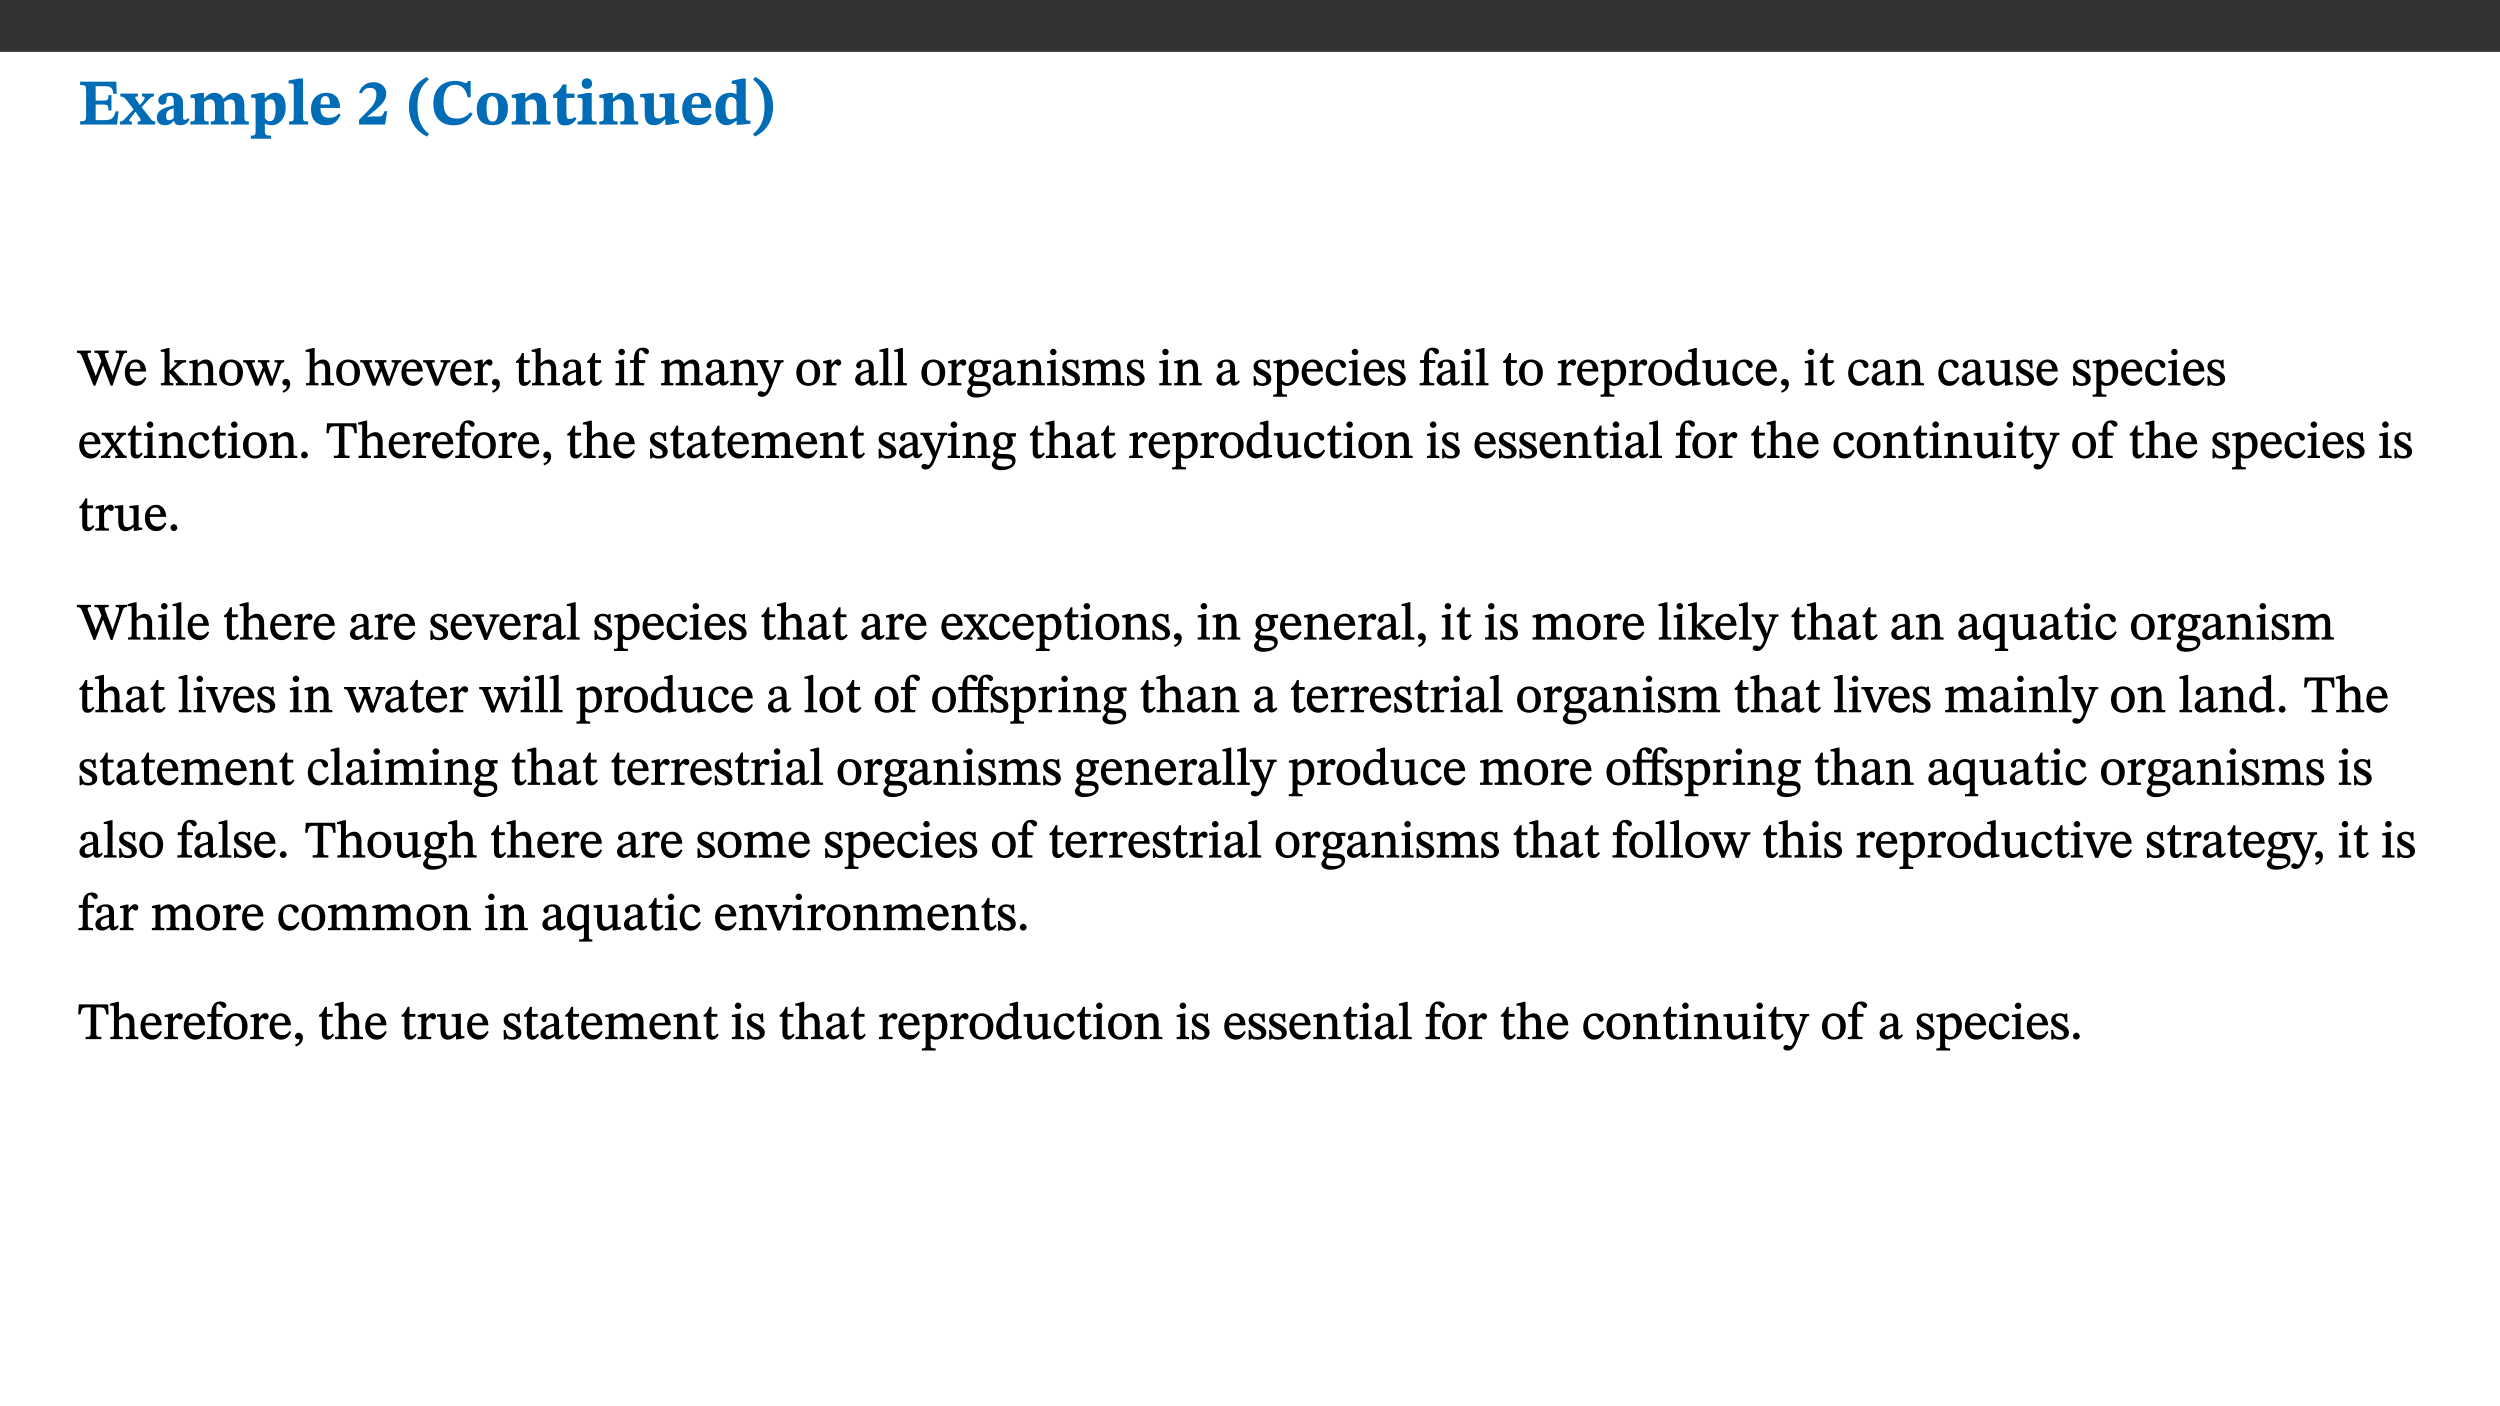 ﻿<?xml version="1.0" encoding="utf-8"?>
<svg xmlns="http://www.w3.org/2000/svg" xmlns:xlink="http://www.w3.org/1999/xlink" viewBox="0 0 960 540" version="1.1">
  <rect x="0" y="0" width="960" height="540" fill="#333333" stroke="none"/>
  <defs>
    <g>
      <symbol overflow="visible" id="glyph0-0">
        <path style="stroke:none;" d="M 7.938 -4.281 L 7.938 -4.688 C 7.938 -7.391 11.922 -9.312 11.922 -12.953 C 11.922 -15.531 9.766 -16.75 7.328 -16.75 C 4.828 -16.75 3.125 -15.234 3.125 -13.234 C 3.125 -12.062 3.594 -11.422 4.391 -11.422 C 4.984 -11.422 5.5 -11.828 5.5 -12.594 C 5.5 -13.531 4.984 -13.562 4.984 -14.375 C 4.984 -15.141 5.656 -15.641 7.109 -15.641 C 8.703 -15.641 9.688 -14.844 9.688 -12.891 C 9.688 -9.062 6.938 -8.156 6.938 -4.938 L 6.938 -4.219 L 7.938 -4.219 Z M 8.875 -1.266 C 8.875 -2.031 8.344 -2.828 7.484 -2.828 C 6.562 -2.828 6.016 -2.062 6.016 -1.266 C 6.016 -0.453 6.5 0.203 7.453 0.203 C 8.344 0.203 8.875 -0.469 8.875 -1.266 Z M 14.75 4.109 L 14.75 -19.625 L 0.25 -19.625 L 0.25 4.188 L 14.75 4.188 Z M 13.453 2.703 L 1.516 2.703 L 1.516 -18.188 L 13.453 -18.188 Z M 13.453 2.703 " />
      </symbol>
      <symbol overflow="visible" id="glyph0-1">
        <path style="stroke:none;" d="M 15.656 -5.062 L 14.5 -5.062 C 13.703 -2.234 13.016 -1.688 9.766 -1.688 L 6.844 -1.688 L 6.844 -7.688 L 9.047 -7.688 C 11.516 -7.688 11.75 -7.531 11.75 -5.406 L 12.906 -5.406 L 12.906 -11.297 L 11.75 -11.297 C 11.75 -9.266 11.516 -9.188 9.047 -9.188 L 6.844 -9.188 L 6.844 -14.719 L 10.109 -14.719 C 12.859 -14.719 13.312 -14.094 13.672 -11.797 L 14.938 -11.797 L 14.766 -16.453 L 0.875 -16.453 L 0.875 -15.188 C 2.906 -15.188 3.172 -14.891 3.172 -13.031 L 3.172 -3.203 C 3.172 -1.359 2.547 -1.234 0.875 -1.234 L 0.875 0 L 15.047 0 Z M 15.656 -5.062 " />
      </symbol>
      <symbol overflow="visible" id="glyph0-2">
        <path style="stroke:none;" d="M 13.359 -0.078 L 13.359 -1.172 C 12.344 -1.172 11.969 -1.688 11.219 -2.703 L 8.125 -6.688 L 10.922 -9.688 C 11.578 -10.406 12 -10.781 12.844 -10.781 L 12.844 -11.891 L 8.281 -11.891 L 8.281 -10.781 C 8.969 -10.781 9.297 -10.656 9.297 -10.281 C 9.297 -9.891 9.25 -9.641 8.453 -8.625 L 7.516 -7.578 L 7.359 -7.578 L 6.938 -8.328 C 5.891 -9.859 5.703 -9.969 5.703 -10.328 C 5.703 -10.734 6 -10.781 6.688 -10.781 L 6.688 -11.891 L -0.047 -11.891 L -0.047 -10.781 C 0.938 -10.781 1.562 -10.406 2.453 -9.25 L 5.078 -5.797 L 1.906 -2.422 C 1.047 -1.484 0.719 -1.172 -0.156 -1.172 L -0.156 0 L 4.406 0 L 4.406 -1.172 C 3.641 -1.172 3.422 -1.219 3.422 -1.531 C 3.422 -1.906 3.672 -2.188 4.156 -2.828 L 5.75 -4.875 L 5.875 -4.875 L 6.312 -4.141 L 7.516 -2.406 C 7.688 -2.188 7.781 -1.984 7.781 -1.766 C 7.781 -1.266 7.484 -1.172 6.641 -1.172 L 6.641 0 L 13.359 0 Z M 13.359 -0.078 " />
      </symbol>
      <symbol overflow="visible" id="glyph0-3">
        <path style="stroke:none;" d="M 7.484 -1.391 C 7.703 -0.25 8.203 0.25 9.844 0.25 C 11.703 0.25 12.547 -0.562 13.406 -1.859 L 12.812 -2.453 C 12.438 -2.078 12.016 -1.812 11.625 -1.812 C 11.109 -1.812 10.859 -1.906 10.859 -2.906 L 10.859 -8.281 C 10.859 -11 9.141 -12.219 6.047 -12.219 C 3.172 -12.219 1.359 -10.828 1.359 -9.344 C 1.359 -8.234 2.156 -7.609 2.875 -7.609 C 3.734 -7.609 4.516 -8.125 4.516 -9.266 C 4.516 -10.688 4.781 -10.953 5.781 -10.953 C 6.969 -10.953 7.312 -10.578 7.312 -8.469 L 7.312 -7.391 C 4.953 -6.688 0.812 -6.078 0.812 -2.625 C 0.812 -0.625 2.125 0.266 3.938 0.266 C 5.656 0.266 6.188 -0.344 7.328 -1.312 L 7.484 -1.312 Z M 7.312 -2.547 C 6.594 -1.859 6.141 -1.656 5.5 -1.656 C 4.734 -1.656 4.359 -2.109 4.359 -3.328 C 4.359 -5.172 5.375 -5.656 7.312 -6.25 Z M 7.312 -2.547 " />
      </symbol>
      <symbol overflow="visible" id="glyph0-4">
        <path style="stroke:none;" d="M 13.609 -7.266 C 13.609 -7.734 13.578 -8.172 13.531 -8.547 C 14.172 -9.188 15.062 -9.641 15.984 -9.641 C 17.156 -9.641 17.797 -9.047 17.797 -6.719 L 17.797 -2.844 C 17.797 -1.469 17.641 -1.172 16.188 -1.172 L 16.188 0 L 23.047 0 L 23.047 -1.172 C 21.609 -1.172 21.344 -1.484 21.344 -2.844 L 21.344 -7.266 C 21.344 -10.531 19.844 -12.188 17.516 -12.188 C 15.859 -12.188 14.578 -11.156 13.375 -9.938 L 13.203 -9.938 C 12.688 -11.453 11.375 -12.188 9.781 -12.188 C 8.047 -12.188 7.016 -11.125 5.953 -10.094 L 5.797 -10.094 L 5.797 -12.125 L 4.453 -12.125 L 0.641 -11.406 L 0.641 -10.234 C 0.641 -10.234 0.891 -10.266 1.312 -10.266 C 2 -10.266 2.328 -10.141 2.328 -9.219 L 2.328 -2.844 C 2.328 -1.484 2.25 -1.172 0.625 -1.172 L 0.625 0 L 7.656 0 L 7.656 -1.172 C 6.016 -1.172 5.875 -1.484 5.875 -2.844 L 5.875 -8.578 C 6.547 -9.25 7.328 -9.641 8.234 -9.641 C 9.391 -9.641 10.062 -9.047 10.062 -6.719 L 10.062 -2.844 C 10.062 -1.469 9.938 -1.172 8.453 -1.172 L 8.453 0 L 15.312 0 L 15.312 -1.172 C 13.875 -1.172 13.609 -1.484 13.609 -2.844 Z M 13.609 -7.266 " />
      </symbol>
      <symbol overflow="visible" id="glyph0-5">
        <path style="stroke:none;" d="M 5.656 -12.172 L 4.234 -12.172 L 0.422 -11.469 L 0.422 -10.281 C 0.422 -10.281 0.891 -10.312 1.219 -10.312 C 2.031 -10.312 2.156 -10.062 2.156 -9.062 L 2.156 2.609 C 2.156 3.984 1.906 4.281 0.344 4.281 L 0.344 5.453 L 8.109 5.453 L 8.109 4.266 C 6.172 4.266 5.703 4.047 5.703 2.422 L 5.703 -0.375 L 5.797 -0.375 C 6.547 0.094 7.281 0.266 8.234 0.266 C 11.219 0.266 13.703 -2.328 13.703 -6.547 C 13.703 -10.438 12.094 -12.219 9.719 -12.219 C 8.078 -12.219 7.062 -11.406 5.797 -10.141 L 5.656 -10.141 Z M 5.703 -8.531 C 6.219 -9.047 6.984 -9.719 7.984 -9.719 C 9.188 -9.719 9.844 -8.703 9.844 -5.844 C 9.844 -2.375 8.891 -1.281 7.609 -1.281 C 6.609 -1.281 6.047 -1.984 5.703 -2.5 Z M 5.703 -8.531 " />
      </symbol>
      <symbol overflow="visible" id="glyph0-6">
        <path style="stroke:none;" d="M 7.812 -1.172 C 6.016 -1.172 5.828 -1.438 5.828 -2.844 L 5.828 -17.672 L 4.188 -17.672 L 0.297 -16.906 L 0.297 -15.766 C 0.297 -15.766 0.672 -15.781 1.062 -15.781 C 1.688 -15.781 2.281 -15.766 2.281 -14.812 L 2.281 -2.844 C 2.281 -1.484 2.109 -1.172 0.469 -1.172 L 0.469 0 L 7.812 0 Z M 7.812 -1.172 " />
      </symbol>
      <symbol overflow="visible" id="glyph0-7">
        <path style="stroke:none;" d="M 11.469 -4.219 C 10.656 -3.203 9.672 -2.578 7.734 -2.578 C 5.625 -2.578 4.438 -3.547 4.438 -6.375 L 11.969 -6.375 C 11.922 -10.188 9.859 -12.188 6.734 -12.188 C 3.516 -12.188 0.797 -10.141 0.797 -5.875 C 0.797 -1.938 2.797 0.266 6.422 0.266 C 10.094 0.266 11.078 -1.703 12.172 -3.719 Z M 4.406 -7.609 C 4.516 -10.016 5 -10.922 6.391 -10.922 C 7.703 -10.922 8.078 -9.641 8.078 -7.703 L 4.406 -7.703 Z M 4.406 -7.609 " />
      </symbol>
      <symbol overflow="visible" id="glyph0-8">
        <path style="stroke:none;" d="M 11.469 -5.125 L 10.438 -5.125 C 9.844 -3.547 9.516 -3.094 8.203 -3.094 L 5.359 -3.094 L 3.797 -2.922 L 3.797 -2.969 L 6.672 -5.359 C 9.641 -7.812 11.109 -9.547 11.109 -11.969 C 11.109 -14.469 9.047 -16.25 6.188 -16.25 C 3.516 -16.25 1.562 -14.812 0.625 -12.312 L 1.703 -11.922 C 2.609 -13.734 3.594 -14.078 4.984 -14.078 C 6.641 -14.078 7.312 -13.141 7.312 -11.594 C 7.312 -8.891 6.172 -7.406 3.891 -5.078 L 0.672 -1.812 L 0.672 0 L 10.656 0 Z M 11.469 -5.125 " />
      </symbol>
      <symbol overflow="visible" id="glyph0-9">
        <path style="stroke:none;" d="M 1.734 -6.859 C 1.734 -1.406 4.312 2.547 8.656 4.609 L 9.422 3.625 C 6.391 1.188 5 -1.891 5 -6.859 C 5 -11.797 6.312 -14.812 9.344 -17.266 L 8.656 -18.266 C 4.312 -16.234 1.734 -12.266 1.734 -6.859 Z M 1.734 -6.859 " />
      </symbol>
      <symbol overflow="visible" id="glyph0-10">
        <path style="stroke:none;" d="M 15.359 -4.734 C 13.922 -3.141 12.594 -2.281 10.156 -2.281 C 6.672 -2.281 5 -4.047 5 -8.672 C 5 -13.016 6.469 -15.234 9.469 -15.234 C 12 -15.234 13.578 -13.656 14.25 -10.484 L 15.438 -10.484 L 15.438 -16.75 L 14.391 -16.75 C 14.281 -16.281 14.125 -15.938 13.578 -15.938 C 12.844 -15.938 12.141 -16.75 9.516 -16.75 C 4.531 -16.75 1.109 -13.734 1.109 -8.031 C 1.109 -3.219 3.547 0.297 8.953 0.297 C 12.906 0.297 14.516 -1.594 16.203 -3.984 Z M 15.359 -4.734 " />
      </symbol>
      <symbol overflow="visible" id="glyph0-11">
        <path style="stroke:none;" d="M 6.859 -12.188 C 2.703 -12.188 0.797 -9.484 0.797 -6.016 C 0.797 -1.703 2.906 0.25 6.797 0.25 C 10.688 0.25 12.781 -2.062 12.781 -6.297 C 12.781 -9.859 10.828 -12.188 6.859 -12.188 Z M 6.672 -10.828 C 8.297 -10.828 9.016 -9.188 9.016 -6.094 C 9.016 -2.672 8.5 -1.141 6.859 -1.141 C 5.25 -1.141 4.562 -2.719 4.562 -6.266 C 4.562 -9.094 5.078 -10.828 6.672 -10.828 Z M 6.672 -10.828 " />
      </symbol>
      <symbol overflow="visible" id="glyph0-12">
        <path style="stroke:none;" d="M 13.859 -7.266 C 13.859 -10.531 12.344 -12.188 9.734 -12.188 C 8.25 -12.188 7.188 -11.297 5.953 -10.094 L 5.828 -10.094 L 5.828 -12.125 L 4.453 -12.125 L 0.641 -11.406 L 0.641 -10.234 C 0.641 -10.234 0.891 -10.266 1.312 -10.266 C 2 -10.266 2.328 -10.141 2.328 -9.219 L 2.328 -2.844 C 2.328 -1.484 2.25 -1.172 0.625 -1.172 L 0.625 0 L 7.656 0 L 7.656 -1.172 C 6.016 -1.172 5.891 -1.484 5.891 -2.844 L 5.891 -8.594 C 6.609 -9.188 7.281 -9.641 8.297 -9.641 C 9.609 -9.641 10.312 -9.047 10.312 -6.719 L 10.312 -2.844 C 10.312 -1.469 10.141 -1.172 8.672 -1.172 L 8.672 0 L 15.562 0 L 15.562 -1.172 C 14.125 -1.172 13.859 -1.484 13.859 -2.844 Z M 13.859 -7.266 " />
      </symbol>
      <symbol overflow="visible" id="glyph0-13">
        <path style="stroke:none;" d="M 8.844 -2.922 C 8.25 -2.422 7.828 -2.125 6.859 -2.125 C 5.922 -2.125 5.625 -2.5 5.625 -4.312 L 5.625 -10.203 L 8.719 -10.203 L 8.719 -11.891 L 5.625 -11.891 L 5.656 -15.406 L 4.188 -15.406 C 3.172 -13.234 1.906 -12.234 0.516 -11.406 L 0.516 -10.203 L 2.078 -10.203 L 2.078 -3.438 C 2.078 -0.594 3.047 0.344 4.984 0.344 C 7.578 0.344 8.453 -0.766 9.516 -2.156 Z M 8.844 -2.922 " />
      </symbol>
      <symbol overflow="visible" id="glyph0-14">
        <path style="stroke:none;" d="M 7.781 -1.172 C 6.125 -1.172 5.875 -1.438 5.875 -2.875 L 5.875 -12.125 L 4.141 -12.125 L 0.422 -11.422 L 0.422 -10.234 C 0.422 -10.234 0.719 -10.266 1.062 -10.266 C 1.812 -10.266 2.328 -10.234 2.328 -9.125 L 2.328 -2.797 C 2.328 -1.391 2.062 -1.172 0.453 -1.172 L 0.453 0 L 7.781 0 Z M 4.016 -17.75 C 2.75 -17.75 2.031 -16.875 2.031 -15.719 C 2.031 -14.547 2.781 -13.703 4.016 -13.703 C 5.328 -13.703 6.016 -14.547 6.016 -15.734 C 6.016 -16.875 5.328 -17.75 4.016 -17.75 Z M 4.016 -17.75 " />
      </symbol>
      <symbol overflow="visible" id="glyph0-15">
        <path style="stroke:none;" d="M 15.234 -1.656 L 15.094 -1.656 C 13.75 -1.656 13.406 -1.859 13.406 -3.422 L 13.406 -12.016 L 12.391 -12.016 L 7.75 -11.703 L 7.75 -10.5 C 9.391 -10.5 9.859 -10.5 9.859 -9.062 L 9.859 -3.438 C 8.953 -2.672 8.375 -2.359 7.328 -2.359 C 6.266 -2.359 5.594 -2.547 5.594 -4.906 L 5.594 -12.016 L 4.438 -12.016 L 0.328 -11.703 L 0.328 -10.5 C 1.656 -10.484 2.062 -10.5 2.062 -8.969 L 2.062 -4.188 C 2.062 -0.922 3.25 0.25 5.719 0.25 C 7.391 0.25 8.281 -0.344 9.844 -2 L 9.984 -2 L 9.984 0.156 L 10.953 0.156 L 15.234 -0.562 Z M 15.234 -1.656 " />
      </symbol>
      <symbol overflow="visible" id="glyph0-16">
        <path style="stroke:none;" d="M 14.25 -0.375 L 14.25 -1.484 L 13.734 -1.484 C 12.812 -1.484 12.438 -1.641 12.438 -2.906 L 12.438 -17.672 L 11.047 -17.672 L 7.094 -16.797 L 7.094 -15.594 C 7.094 -15.594 7.562 -15.594 7.812 -15.594 C 8.75 -15.594 8.891 -15.469 8.891 -14.375 L 8.891 -11.641 L 8.828 -11.641 C 8 -12.047 7.188 -12.188 6.422 -12.188 C 3.297 -12.188 0.797 -10.141 0.797 -5.578 C 0.797 -2.406 2.188 0.25 5.031 0.25 C 6.672 0.25 7.906 -0.672 8.797 -1.469 L 8.953 -1.469 L 8.953 0.125 L 9.812 0.125 L 14.25 -0.297 Z M 8.891 -2.844 C 8.078 -2.281 7.578 -1.984 6.609 -1.984 C 5.297 -1.984 4.641 -3.203 4.641 -6.312 C 4.641 -9.297 5.406 -10.562 6.672 -10.562 C 8.031 -10.562 8.672 -9.672 8.891 -8.766 Z M 8.891 -2.844 " />
      </symbol>
      <symbol overflow="visible" id="glyph0-17">
        <path style="stroke:none;" d="M 8.25 -6.859 C 8.25 -12.266 5.672 -16.234 1.312 -18.266 L 0.625 -17.266 C 3.672 -14.812 4.984 -11.797 4.984 -6.859 C 4.984 -1.891 3.594 1.188 0.547 3.625 L 1.312 4.609 C 5.672 2.547 8.25 -1.406 8.25 -6.859 Z M 8.25 -6.859 " />
      </symbol>
      <symbol overflow="visible" id="glyph1-0">
        <path style="stroke:none;" d="M 6.5 -3.5 L 6.5 -3.828 C 6.5 -6 9.703 -7.547 9.703 -10.484 C 9.703 -12.547 7.844 -13.594 5.891 -13.594 C 3.891 -13.594 2.375 -12.312 2.375 -10.703 C 2.375 -9.766 2.891 -9.188 3.531 -9.188 C 4 -9.188 4.547 -9.562 4.547 -10.188 C 4.547 -10.938 4.125 -10.953 4.125 -11.609 C 4.125 -12.234 4.547 -12.578 5.719 -12.578 C 7 -12.578 7.656 -12 7.656 -10.422 C 7.656 -7.344 5.438 -6.609 5.438 -4.031 L 5.438 -3.391 L 6.5 -3.391 Z M 7.25 -1.078 C 7.25 -1.688 6.719 -2.391 6.016 -2.391 C 5.281 -2.391 4.703 -1.719 4.703 -1.078 C 4.703 -0.422 5.219 0.156 6 0.156 C 6.719 0.156 7.25 -0.438 7.25 -1.078 Z M 11.969 3.25 L 11.969 -15.891 L 0.062 -15.891 L 0.062 3.359 L 11.969 3.359 Z M 10.812 2.047 L 1.328 2.047 L 1.328 -14.625 L 10.672 -14.625 L 10.672 2.047 Z M 10.812 2.047 " />
      </symbol>
      <symbol overflow="visible" id="glyph1-1">
        <path style="stroke:none;" d="M 18.781 -13.344 L 14.547 -13.344 L 14.547 -12.484 C 15.594 -12.484 15.875 -12.375 15.875 -11.781 C 15.875 -11.281 15.719 -10.672 15.516 -10.047 L 13.281 -3.562 L 13.375 -3.562 L 12.75 -5.406 L 10.672 -10.781 C 10.531 -11.141 10.344 -11.609 10.344 -11.938 C 10.344 -12.375 10.734 -12.484 11.859 -12.484 L 11.859 -13.344 L 6.391 -13.344 L 6.391 -12.484 C 7.672 -12.484 7.844 -12.453 8.484 -10.719 L 9.047 -9.188 L 6.828 -3.5 L 6.906 -3.5 L 6.328 -5.047 L 4.031 -10.859 C 3.828 -11.375 3.75 -11.719 3.75 -11.953 C 3.75 -12.375 3.922 -12.484 5.062 -12.484 L 5.062 -13.344 L -0.344 -13.344 L -0.344 -12.484 C 0.844 -12.453 1.234 -12.109 1.859 -10.438 L 6.031 0.125 L 6.719 0.125 L 9.719 -7.797 L 9.625 -7.797 L 12.609 0.125 L 13.328 0.125 L 17.219 -11.234 C 17.578 -12.25 17.844 -12.469 18.906 -12.484 L 18.906 -13.344 Z M 18.781 -13.344 " />
      </symbol>
      <symbol overflow="visible" id="glyph1-2">
        <path style="stroke:none;" d="M 8.172 -3.062 C 7.531 -2.234 7.016 -1.547 5.406 -1.547 C 3.812 -1.547 2.406 -2.672 2.406 -5.297 L 8.719 -5.297 C 8.609 -8.203 7.047 -9.922 4.875 -9.922 C 2.547 -9.922 0.531 -8.188 0.531 -4.859 C 0.531 -1.656 2.531 0.203 4.922 0.203 C 6.969 0.203 8.047 -1.172 8.812 -2.75 L 8.234 -3.172 Z M 2.391 -6.156 C 2.547 -8.016 3.234 -8.859 4.578 -8.859 C 6 -8.859 6.516 -7.625 6.547 -6.297 L 2.406 -6.297 Z M 2.391 -6.156 " />
      </symbol>
      <symbol overflow="visible" id="glyph1-3">
        <path style="stroke:none;" d="M 10.859 -0.125 L 10.859 -0.844 C 9.906 -0.844 9.656 -0.859 8.703 -1.953 L 5.297 -5.797 L 6.203 -6.531 C 8.453 -8.5 8.719 -8.828 10.141 -8.828 L 10.141 -9.688 L 5.578 -9.688 L 5.578 -8.828 C 6.469 -8.828 6.547 -8.844 6.547 -8.594 C 6.547 -8.266 6.312 -8.125 6.234 -8.047 L 3.703 -5.531 L 3.766 -5.531 L 3.766 -14.328 L 3.109 -14.328 L 0.375 -13.594 L 0.375 -12.953 L 0.594 -12.875 C 0.594 -12.875 0.922 -12.875 1.188 -12.875 C 1.859 -12.875 1.859 -12.812 1.859 -11.969 L 1.859 -2.016 C 1.859 -0.922 1.797 -0.844 0.453 -0.844 L 0.453 0 L 5.234 0 L 5.234 -0.844 C 3.859 -0.844 3.766 -0.922 3.766 -1.938 L 3.766 -4.844 L 3.703 -4.844 L 6.797 -1.328 C 6.891 -1.234 6.969 -1.109 6.969 -0.938 C 6.969 -0.75 6.906 -0.844 6.203 -0.844 L 6.203 0 L 10.859 0 Z M 10.859 -0.125 " />
      </symbol>
      <symbol overflow="visible" id="glyph1-4">
        <path style="stroke:none;" d="M 9.703 -6.234 C 9.703 -8.531 8.719 -9.922 6.906 -9.922 C 5.656 -9.922 4.688 -9.156 3.641 -8.25 L 3.75 -8.25 L 3.766 -9.859 L 3.188 -9.859 L 0.516 -9.266 L 0.516 -8.562 L 0.734 -8.484 C 0.734 -8.484 0.859 -8.484 1.188 -8.484 C 1.734 -8.484 1.891 -8.453 1.891 -7.734 L 1.891 -2.125 C 1.891 -1.016 1.969 -0.812 0.5 -0.812 L 0.5 0 L 5.312 0 L 5.312 -0.812 C 3.766 -0.812 3.812 -1.016 3.812 -2.125 L 3.812 -7.188 C 4.359 -7.703 5.016 -8.391 6.094 -8.391 C 7 -8.391 7.797 -8.125 7.797 -5.734 L 7.797 -2.125 C 7.797 -1.016 7.875 -0.812 6.312 -0.812 L 6.312 0 L 11.172 0 L 11.172 -0.812 C 9.719 -0.812 9.703 -1.016 9.703 -2.125 Z M 9.703 -6.234 " />
      </symbol>
      <symbol overflow="visible" id="glyph1-5">
        <path style="stroke:none;" d="M 5.141 -9.922 C 2.453 -9.922 0.531 -7.828 0.531 -4.938 C 0.531 -1.719 2.344 0.203 5.141 0.203 C 7.734 0.203 9.688 -1.672 9.688 -5.016 C 9.688 -7.969 7.875 -9.922 5.141 -9.922 Z M 5.062 -8.906 C 6.828 -8.906 7.594 -7.375 7.594 -4.922 C 7.594 -1.672 6.859 -0.859 5.219 -0.859 C 3.5 -0.844 2.656 -2.031 2.656 -5.203 C 2.656 -7.75 3.547 -8.906 5.062 -8.906 Z M 5.062 -8.906 " />
      </symbol>
      <symbol overflow="visible" id="glyph1-6">
        <path style="stroke:none;" d="M 15.188 -9.688 L 11.594 -9.688 L 11.594 -8.844 C 12.469 -8.844 12.703 -8.844 12.703 -8.469 C 12.703 -8.125 12.609 -7.844 12.594 -7.75 L 11.016 -3.281 L 10.656 -2.266 L 10.719 -2.266 L 10.406 -3.281 L 8.781 -7.656 C 8.688 -7.953 8.609 -8.234 8.609 -8.469 C 8.609 -8.781 8.719 -8.844 9.609 -8.844 L 9.609 -9.688 L 5.172 -9.688 L 5.172 -8.844 C 6.203 -8.844 6.359 -8.812 6.828 -7.516 L 7.047 -6.906 L 5.625 -3.281 L 5.234 -2.266 L 5.281 -2.266 L 4.953 -3.281 L 3.234 -7.688 C 3.109 -7.984 3.016 -8.203 3.016 -8.469 C 3.016 -8.781 3.141 -8.844 4.062 -8.844 L 4.062 -9.688 L -0.484 -9.688 L -0.484 -8.844 C 0.531 -8.844 0.703 -8.75 1.219 -7.516 L 4.25 0.125 L 5.344 0.125 L 7.672 -5.672 L 7.562 -5.672 L 9.688 0.125 L 10.812 0.125 L 13.828 -7.656 C 14.219 -8.688 14.406 -8.844 15.297 -8.844 L 15.297 -9.688 Z M 15.188 -9.688 " />
      </symbol>
      <symbol overflow="visible" id="glyph1-7">
        <path style="stroke:none;" d="M 1.469 2.828 C 2.266 2.469 4.062 1.672 4.062 -0.578 C 4.062 -1.672 3.406 -2.469 2.406 -2.469 C 1.609 -2.469 1.031 -1.797 1.031 -1.156 C 1.031 -0.578 1.5 0.047 2.266 0.047 C 2.484 0.047 2.672 0 2.75 -0.016 C 2.75 1.422 1.969 1.75 1.062 2.125 L 1.422 2.875 Z M 1.469 2.828 " />
      </symbol>
      <symbol overflow="visible" id="glyph1-8">
        <path style="stroke:none;" d="M 3.719 -7.188 C 4.703 -8.094 5.344 -8.391 6.109 -8.391 C 7.734 -8.391 7.812 -7.125 7.812 -5.5 L 7.812 -2.047 C 7.812 -1.094 7.875 -0.844 6.359 -0.844 L 6.359 0 L 11.203 0 L 11.203 -0.844 C 9.828 -0.844 9.719 -1.078 9.719 -2.125 L 9.719 -6.094 C 9.719 -7.734 9.219 -9.922 6.938 -9.922 C 5.875 -9.922 4.859 -9.422 3.641 -8.281 L 3.766 -8.281 L 3.766 -14.328 L 3.109 -14.328 L 0.297 -13.594 L 0.297 -12.922 L 0.516 -12.844 C 0.516 -12.844 0.703 -12.844 1.016 -12.844 C 1.547 -12.844 1.859 -12.875 1.859 -12.172 L 1.859 -1.969 C 1.859 -0.859 1.641 -0.844 0.453 -0.844 L 0.453 0 L 5.234 0 L 5.234 -0.844 C 3.75 -0.844 3.766 -1.016 3.766 -2.047 L 3.766 -7.219 Z M 3.719 -7.188 " />
      </symbol>
      <symbol overflow="visible" id="glyph1-9">
        <path style="stroke:none;" d="M 9.922 -9.688 L 6.297 -9.688 L 6.297 -8.844 C 7.156 -8.844 7.438 -8.859 7.438 -8.422 C 7.438 -8.109 7.312 -7.875 7.297 -7.766 L 5.578 -3.266 L 5.203 -2.188 L 5.266 -2.188 L 4.922 -3.25 L 3.234 -7.688 C 3.109 -7.969 3.031 -8.203 3.031 -8.469 C 3.031 -8.781 3.172 -8.844 4.062 -8.844 L 4.062 -9.688 L -0.391 -9.688 L -0.391 -8.844 C 0.594 -8.844 0.703 -8.75 1.219 -7.516 L 4.219 0.125 L 5.359 0.125 L 8.547 -7.656 C 8.938 -8.688 9.141 -8.844 10.047 -8.844 L 10.047 -9.688 Z M 9.922 -9.688 " />
      </symbol>
      <symbol overflow="visible" id="glyph1-10">
        <path style="stroke:none;" d="M 3.641 -9.859 L 3.172 -9.859 L 0.562 -9.25 L 0.562 -8.562 L 0.781 -8.484 C 0.781 -8.484 0.922 -8.484 1.312 -8.484 C 2.031 -8.484 1.891 -8.25 1.891 -7.531 L 1.891 -2.047 C 1.891 -0.938 1.891 -0.844 0.438 -0.844 L 0.438 0 L 5.672 0 L 5.672 -0.844 C 4.062 -0.844 3.812 -0.891 3.812 -2.156 L 3.812 -6.672 C 4.25 -7.406 4.797 -8.203 5.266 -8.203 C 5.5 -8.203 5.891 -7.531 6.547 -7.531 C 7 -7.531 7.547 -7.969 7.547 -8.719 C 7.547 -9.406 7.047 -9.984 6.281 -9.984 C 5.312 -9.984 4.625 -9.25 3.625 -7.812 L 3.766 -7.812 L 3.766 -9.859 Z M 3.641 -9.859 " />
      </symbol>
      <symbol overflow="visible" id="glyph1-11">
        <path style="stroke:none;" d="M 5.734 -2.016 C 5.234 -1.453 5.078 -1.234 4.438 -1.234 C 3.672 -1.234 3.609 -1.578 3.609 -2.984 L 3.609 -8.594 L 5.859 -8.594 L 5.859 -9.688 L 3.609 -9.688 L 3.625 -12.406 L 2.906 -12.406 C 2.125 -10.578 1.578 -9.844 0.594 -9.25 L 0.594 -8.594 L 1.688 -8.594 L 1.688 -2.438 C 1.688 -0.641 2.406 0.203 3.75 0.203 C 5.016 0.203 5.516 -0.438 6.391 -1.641 L 5.812 -2.109 Z M 5.734 -2.016 " />
      </symbol>
      <symbol overflow="visible" id="glyph1-12">
        <path style="stroke:none;" d="M 6 -1.359 C 6.109 -0.484 6.453 0.094 7.328 0.094 C 8.344 0.094 8.906 -0.359 9.641 -1.422 L 9.156 -1.906 C 8.812 -1.516 8.625 -1.359 8.25 -1.359 C 7.828 -1.359 7.766 -1.375 7.766 -2.188 L 7.766 -6.719 C 7.766 -8.781 6.828 -9.922 4.656 -9.922 C 2.484 -9.922 1.016 -8.703 1.016 -7.594 C 1.016 -6.938 1.594 -6.516 1.984 -6.516 C 2.547 -6.516 2.984 -6.938 2.984 -7.547 C 2.984 -8.75 3.062 -9.047 4.203 -9.047 C 5.406 -9.047 5.859 -8.5 5.859 -6.766 L 5.859 -6 C 4.281 -5.5 0.625 -4.844 0.625 -2.219 C 0.625 -0.938 1.594 0.141 3.125 0.141 C 4.406 0.141 5.203 -0.453 6.094 -1.234 L 6.016 -1.234 Z M 5.891 -2.047 C 5.219 -1.5 4.609 -1.219 3.938 -1.219 C 3.094 -1.219 2.625 -1.688 2.625 -2.688 C 2.625 -4.25 4.188 -4.656 5.859 -5.078 L 5.859 -2.016 Z M 5.891 -2.047 " />
      </symbol>
      <symbol overflow="visible" id="glyph1-13">
        <path style="stroke:none;" d="M 2.891 -14.062 C 2.188 -14.062 1.609 -13.406 1.609 -12.812 C 1.609 -12.188 2.219 -11.547 2.891 -11.547 C 3.578 -11.547 4.141 -12.188 4.141 -12.812 C 4.141 -13.406 3.578 -14.062 2.891 -14.062 Z M 5.125 -0.812 C 3.781 -0.812 3.812 -0.969 3.812 -2.125 L 3.812 -9.859 L 3.172 -9.859 L 0.516 -9.281 L 0.516 -8.594 L 0.734 -8.5 C 0.734 -8.5 0.875 -8.5 1.156 -8.5 C 1.734 -8.5 1.891 -8.547 1.891 -7.688 L 1.891 -2.125 C 1.891 -1 1.969 -0.812 0.5 -0.812 L 0.5 0 L 5.234 0 L 5.234 -0.812 Z M 5.125 -0.812 " />
      </symbol>
      <symbol overflow="visible" id="glyph1-14">
        <path style="stroke:none;" d="M 0.375 -9.547 L 0.375 -8.594 L 1.891 -8.594 L 1.891 -2.484 C 1.891 -0.938 1.812 -0.844 0.219 -0.844 L 0.219 0 L 5.844 0 L 5.844 -0.844 C 4.062 -0.844 3.812 -0.938 3.812 -2.484 L 3.812 -8.594 L 6.234 -8.594 L 6.234 -9.688 L 3.812 -9.688 L 3.812 -11.312 C 3.812 -12.984 3.906 -13.469 4.641 -13.469 C 5.641 -13.469 5.734 -11.953 6.734 -11.953 C 7.188 -11.953 7.672 -12.344 7.672 -12.922 C 7.672 -13.828 6.609 -14.469 5.312 -14.469 C 3.922 -14.469 3.109 -13.891 2.562 -12.969 C 2.047 -12.047 1.891 -11.062 1.891 -9.688 L 0.375 -9.688 Z M 0.375 -9.547 " />
      </symbol>
      <symbol overflow="visible" id="glyph1-15">
        <path style="stroke:none;" d="M 3.766 -7.156 C 4.344 -7.688 5.141 -8.391 6.172 -8.391 C 7.094 -8.391 7.625 -8.062 7.625 -6.375 L 7.625 -2.438 C 7.625 -1.031 7.656 -0.844 6.094 -0.844 L 6.094 0 L 11.078 0 L 11.078 -0.844 C 9.516 -0.844 9.547 -1.062 9.547 -2.438 L 9.547 -7.219 C 10.156 -7.75 10.891 -8.391 11.719 -8.391 C 12.656 -8.391 13.281 -8.062 13.281 -6.25 L 13.281 -2.438 C 13.281 -1.219 13.375 -0.844 11.875 -0.844 L 11.875 0 L 16.641 0 L 16.641 -0.844 C 15.141 -0.844 15.203 -1.172 15.203 -2.438 L 15.203 -6.5 C 15.203 -8.906 14.062 -9.922 12.516 -9.922 C 11.453 -9.922 10.344 -9.297 9.281 -8.266 L 9.344 -8.266 C 8.984 -9.078 8.188 -9.922 7.047 -9.922 C 5.703 -9.922 4.688 -9.141 3.641 -8.25 L 3.75 -8.25 L 3.75 -9.859 L 3.141 -9.859 L 0.516 -9.266 L 0.516 -8.562 L 0.734 -8.484 C 0.734 -8.484 0.891 -8.484 1.188 -8.484 C 1.75 -8.484 1.891 -8.422 1.891 -7.703 L 1.891 -2.125 C 1.891 -0.938 1.891 -0.844 0.5 -0.844 L 0.5 0 L 5.297 0 L 5.297 -0.844 C 3.938 -0.844 3.812 -0.938 3.812 -2.047 L 3.812 -7.172 Z M 3.766 -7.156 " />
      </symbol>
      <symbol overflow="visible" id="glyph1-16">
        <path style="stroke:none;" d="M 9.828 -9.688 L 6.297 -9.688 L 6.297 -8.844 C 7.094 -8.844 7.406 -8.859 7.406 -8.469 C 7.406 -8.312 7.344 -8.125 7.312 -7.969 L 5.438 -2.266 L 5.5 -2.266 L 5.234 -3.172 L 3.281 -7.547 C 3.172 -7.828 3.016 -8.172 3.016 -8.406 C 3.016 -8.766 3.125 -8.828 4.141 -8.828 L 4.141 -9.688 L -0.375 -9.688 L -0.375 -8.844 C 0.484 -8.844 0.625 -8.703 0.812 -8.25 L 3.75 -1.859 C 3.984 -1.312 4.344 -0.484 4.344 -0.219 C 4.344 0.359 3.344 2.688 2.703 2.688 C 2.219 2.688 1.797 2.25 1.094 2.25 C 0.562 2.25 0.016 2.656 0.016 3.25 C 0.016 4 0.734 4.406 1.641 4.406 C 3.25 4.406 4.344 3.25 5.453 0.312 L 8.562 -7.844 C 8.844 -8.625 9.031 -8.844 9.938 -8.844 L 9.938 -9.688 Z M 9.828 -9.688 " />
      </symbol>
      <symbol overflow="visible" id="glyph1-17">
        <path style="stroke:none;" d="M 5.172 -0.844 C 3.75 -0.844 3.766 -0.969 3.766 -2.125 L 3.766 -14.328 L 3.141 -14.328 L 0.375 -13.594 L 0.375 -12.953 L 0.594 -12.875 C 0.594 -12.875 0.812 -12.875 1.156 -12.875 C 1.656 -12.875 1.859 -12.953 1.859 -12.125 L 1.859 -2.125 C 1.859 -1.016 1.906 -0.844 0.453 -0.844 L 0.453 0 L 5.297 0 L 5.297 -0.844 Z M 5.172 -0.844 " />
      </symbol>
      <symbol overflow="visible" id="glyph1-18">
        <path style="stroke:none;" d="M 2.453 -3.891 C 1.516 -3.172 0.781 -2.234 0.781 -1.516 C 0.781 -0.953 1.25 -0.344 1.891 -0.016 L 1.891 -0.062 C 0.859 0.938 0.281 1.719 0.281 2.375 C 0.281 3.469 1.188 4.688 3.812 4.688 C 6.312 4.688 9.391 3.641 9.391 0.969 C 9.391 -1.312 7.344 -1.531 4.844 -1.531 C 3.016 -1.531 2.609 -1.594 2.609 -2.188 C 2.609 -2.531 2.891 -3.172 3.047 -3.391 C 3.531 -3.234 4.078 -3.109 4.719 -3.109 C 6.812 -3.109 8.359 -4.406 8.359 -6.25 C 8.359 -7.25 7.891 -8.016 7.656 -8.344 L 7.656 -8.266 L 9.516 -8.203 L 9.516 -9.578 L 6.828 -9.422 L 6.906 -9.203 C 6.906 -9.203 5.938 -9.922 4.625 -9.922 C 2.516 -9.922 0.875 -8.531 0.875 -6.531 C 0.875 -5.234 1.5 -4.297 2.406 -3.766 L 2.406 -3.859 Z M 4.484 -8.938 C 5.75 -8.938 6.328 -7.984 6.328 -6.375 C 6.328 -4.484 5.734 -4.062 4.734 -4.062 C 3.453 -4.062 2.891 -4.906 2.891 -6.609 C 2.891 -8.281 3.453 -8.938 4.484 -8.938 Z M 2.531 0.203 C 2.812 0.203 3.188 0.219 4.781 0.234 C 6.109 0.266 8.109 0.094 8.109 1.531 C 8.109 2.391 7.312 3.281 4.953 3.281 C 2.922 3.281 2.094 2.844 2.094 1.688 C 2.094 1.281 2.188 0.891 2.594 0.203 Z M 2.531 0.203 " />
      </symbol>
      <symbol overflow="visible" id="glyph1-19">
        <path style="stroke:none;" d="M 0.641 -3.391 L 0.703 0.156 L 1.297 0.156 L 1.719 -0.297 C 2.234 -0.078 2.828 0.219 3.984 0.219 C 5.781 0.219 7.453 -0.625 7.453 -2.484 C 7.453 -3.969 6.438 -4.797 4.625 -5.75 C 2.953 -6.609 2.328 -7.016 2.328 -7.797 C 2.328 -8.688 2.906 -8.984 3.828 -8.984 C 5.047 -8.984 5.641 -8.531 6.094 -6.516 L 6.891 -6.516 L 6.812 -9.828 L 6.219 -9.828 L 5.875 -9.406 L 5.938 -9.406 C 5.438 -9.641 4.844 -9.922 3.844 -9.922 C 2.125 -9.922 0.656 -8.906 0.656 -7.266 C 0.656 -5.797 1.516 -5.016 3.328 -4.109 L 3.422 -4.062 C 5.281 -3.141 5.516 -2.891 5.516 -1.953 C 5.516 -1.016 4.938 -0.781 3.938 -0.781 C 2.469 -0.781 1.828 -1.328 1.391 -3.531 L 0.641 -3.531 Z M 0.641 -3.391 " />
      </symbol>
      <symbol overflow="visible" id="glyph1-20">
        <path style="stroke:none;" d="M 3.5 -9.859 L 3.016 -9.859 L 0.359 -9.281 L 0.359 -8.594 L 0.578 -8.5 C 0.578 -8.5 0.875 -8.5 1.141 -8.5 C 1.797 -8.5 1.75 -8.359 1.75 -7.609 L 1.75 2.25 C 1.75 3.359 1.688 3.562 0.297 3.562 L 0.297 4.375 L 5.594 4.375 L 5.594 3.547 C 3.922 3.547 3.672 3.422 3.672 2.125 L 3.672 -0.359 L 3.578 -0.359 C 4.109 0 4.875 0.203 5.641 0.203 C 8.031 0.203 10.125 -1.938 10.125 -5.312 C 10.125 -7.922 8.625 -9.922 6.656 -9.922 C 5.484 -9.922 4.422 -9.266 3.484 -8.188 L 3.625 -8.188 L 3.625 -9.859 Z M 3.625 -7.125 C 4 -7.625 4.781 -8.312 5.844 -8.312 C 7.312 -8.312 8.047 -7.266 8.047 -4.766 C 8.047 -1.984 7.125 -0.844 5.734 -0.844 C 4.625 -0.844 4 -1.688 3.672 -2.078 L 3.672 -7.172 Z M 3.625 -7.125 " />
      </symbol>
      <symbol overflow="visible" id="glyph1-21">
        <path style="stroke:none;" d="M 8.031 -3.172 C 7.125 -2.016 6.547 -1.547 5.266 -1.547 C 3.203 -1.547 2.344 -3.125 2.344 -5.562 C 2.344 -7.844 3.203 -8.922 4.828 -8.922 C 6.531 -8.922 5.875 -6.656 7.344 -6.656 C 7.906 -6.656 8.312 -7.094 8.312 -7.672 C 8.312 -8.828 7.031 -9.922 5.156 -9.922 C 2.297 -9.922 0.516 -7.75 0.516 -4.625 C 0.516 -1.859 2.156 0.203 4.641 0.203 C 6.766 0.203 7.875 -1.172 8.672 -2.844 L 8.094 -3.266 Z M 8.031 -3.172 " />
      </symbol>
      <symbol overflow="visible" id="glyph1-22">
        <path style="stroke:none;" d="M 10.359 -0.484 L 10.359 -1.156 L 9.828 -1.156 C 9.078 -1.156 8.938 -1.219 8.938 -2.25 L 8.938 -14.328 L 8.281 -14.328 L 5.641 -13.594 L 5.641 -12.922 L 5.859 -12.844 C 5.859 -12.844 6.109 -12.844 6.297 -12.844 C 7.078 -12.844 7.031 -12.797 7.031 -11.906 L 7.031 -9.547 C 6.641 -9.734 5.891 -9.922 5.234 -9.922 C 2.734 -9.922 0.516 -7.766 0.516 -4.484 C 0.516 -1.938 1.812 0.156 4.062 0.156 C 5.375 0.156 6.469 -0.641 7.188 -1.281 L 7.094 -1.281 L 7.094 0.094 L 7.688 0.094 L 10.359 -0.375 Z M 7.078 -2.234 C 6.375 -1.75 5.938 -1.531 5 -1.531 C 3.312 -1.531 2.516 -2.516 2.516 -5.266 C 2.516 -7.766 3.531 -8.859 5.203 -8.859 C 6.438 -8.859 6.875 -8.203 7.031 -7.391 L 7.031 -2.219 Z M 7.078 -2.234 " />
      </symbol>
      <symbol overflow="visible" id="glyph1-23">
        <path style="stroke:none;" d="M 10.75 -1.156 L 10.562 -1.156 C 9.609 -1.156 9.484 -1.156 9.484 -2.328 L 9.484 -9.781 L 8.891 -9.781 L 5.953 -9.484 L 5.953 -8.672 C 7.375 -8.672 7.562 -8.688 7.562 -7.625 L 7.562 -2.453 C 6.812 -1.797 6.281 -1.328 5.266 -1.328 C 4.219 -1.328 3.578 -1.797 3.578 -3.828 L 3.578 -9.781 L 3.031 -9.781 L 0.312 -9.469 L 0.312 -8.672 C 1.531 -8.641 1.672 -8.688 1.672 -7.609 L 1.672 -3.562 C 1.672 -0.859 2.766 0.203 4.422 0.203 C 5.703 0.203 6.719 -0.438 7.734 -1.438 L 7.656 -1.438 L 7.656 0.094 L 8.234 0.094 L 10.875 -0.375 L 10.875 -1.156 Z M 10.75 -1.156 " />
      </symbol>
      <symbol overflow="visible" id="glyph1-24">
        <path style="stroke:none;" d="M 9.719 -0.125 L 9.719 -0.844 C 8.859 -0.844 8.641 -1.156 8.094 -1.953 L 5.719 -5.312 L 7.75 -7.953 C 8.203 -8.531 8.594 -8.844 9.391 -8.844 L 9.391 -9.688 L 5.844 -9.688 L 5.844 -8.859 C 6.609 -8.859 6.656 -8.812 6.656 -8.5 C 6.656 -8.188 6.516 -7.984 5.969 -7.25 L 5.062 -5.938 L 5.125 -5.938 L 4.656 -6.766 C 3.984 -7.891 3.672 -8.203 3.672 -8.531 C 3.672 -8.828 3.859 -8.859 4.625 -8.859 L 4.625 -9.688 L 0.078 -9.688 L 0.078 -8.844 C 1.031 -8.844 1.172 -8.688 1.875 -7.688 L 3.859 -4.828 L 1.547 -1.797 C 0.891 -1.016 0.641 -0.844 -0.172 -0.844 L -0.172 0 L 3.406 0 L 3.406 -0.844 C 2.625 -0.844 2.516 -0.781 2.516 -1 C 2.516 -1.156 2.75 -1.438 2.953 -1.75 L 4.562 -4.062 L 4.5 -4.062 L 4.875 -3.406 L 6.141 -1.469 C 6.234 -1.312 6.234 -1.281 6.234 -1.141 C 6.234 -0.797 6.141 -0.844 5.297 -0.844 L 5.297 0 L 9.719 0 Z M 9.719 -0.125 " />
      </symbol>
      <symbol overflow="visible" id="glyph1-25">
        <path style="stroke:none;" d="M 3.75 -1.094 C 3.75 -1.75 3.203 -2.469 2.453 -2.469 C 1.719 -2.469 1.141 -1.766 1.141 -1.109 C 1.141 -0.438 1.656 0.156 2.438 0.156 C 3.203 0.156 3.75 -0.484 3.75 -1.094 Z M 3.75 -1.094 " />
      </symbol>
      <symbol overflow="visible" id="glyph1-26">
        <path style="stroke:none;" d="M 11.812 -9.625 L 11.656 -13.344 L 0.375 -13.344 L 0.141 -9.5 L 1.016 -9.5 C 1.453 -11.797 1.609 -12.188 3.812 -12.188 L 4.938 -12.188 L 4.938 -2.734 C 4.938 -0.922 4.797 -0.859 2.984 -0.859 L 2.984 0 L 9.031 0 L 9.031 -0.859 C 7.188 -0.859 7.047 -0.922 7.047 -2.734 L 7.047 -12.188 L 8.188 -12.188 C 10.406 -12.188 10.5 -11.797 10.953 -9.5 L 11.828 -9.5 Z M 11.812 -9.625 " />
      </symbol>
      <symbol overflow="visible" id="glyph1-27">
        <path style="stroke:none;" d="M 10.219 4.266 L 10.219 3.562 C 8.984 3.562 8.906 3.359 8.906 2.344 L 8.906 -9.844 L 7.969 -9.844 L 7.469 -9.219 C 6.75 -9.703 6 -9.922 5.156 -9.922 C 2.625 -9.922 0.516 -7.688 0.516 -4.5 C 0.516 -1.734 1.969 0.156 4.047 0.156 C 5.344 0.156 6.281 -0.516 7.109 -1.25 L 7 -1.25 L 7 2.125 C 7 3.359 6.891 3.562 5.141 3.562 L 5.141 4.375 L 10.219 4.375 Z M 7.031 -2.266 C 6.469 -1.812 5.969 -1.547 5 -1.547 C 3.016 -1.547 2.484 -3.094 2.484 -5.266 C 2.484 -7.75 3.469 -8.859 5.141 -8.859 C 6.203 -8.859 6.734 -8.406 7 -7.406 L 7 -2.234 Z M 7.031 -2.266 " />
      </symbol>
      <symbol overflow="visible" id="glyph1-28">
        <path style="stroke:none;" d="M 0.375 -9.547 L 0.375 -8.594 L 1.891 -8.594 L 1.891 -2.484 C 1.891 -0.938 1.812 -0.844 0.219 -0.844 L 0.219 0 L 5.656 0 L 5.656 -0.844 C 4.078 -0.844 3.828 -0.938 3.828 -2.484 L 3.828 -8.594 L 7.906 -8.594 L 7.906 -2.484 C 7.906 -0.938 7.828 -0.844 6.234 -0.844 L 6.234 0 L 11.859 0 L 11.859 -0.844 C 10.078 -0.844 9.828 -0.938 9.828 -2.484 L 9.828 -8.594 L 12.25 -8.594 L 12.25 -9.688 L 9.828 -9.688 L 9.828 -11.312 C 9.828 -12.984 9.922 -13.469 10.656 -13.469 C 11.656 -13.469 11.75 -11.953 12.75 -11.953 C 13.203 -11.953 13.688 -12.344 13.688 -12.922 C 13.688 -13.828 12.625 -14.469 11.328 -14.469 C 9.938 -14.469 9.125 -13.891 8.594 -12.969 C 8.062 -12.047 7.906 -11.062 7.906 -9.688 L 3.828 -9.688 L 3.828 -11.234 C 3.828 -12.906 4 -13.375 4.734 -13.375 C 5.141 -13.375 5.219 -13.25 5.625 -12.703 C 6.016 -12.172 6.328 -11.859 6.859 -11.859 C 7.297 -11.859 7.797 -12.25 7.797 -12.844 C 7.797 -13.719 6.719 -14.391 5.422 -14.391 C 4 -14.391 3.125 -13.766 2.594 -12.844 C 2.078 -11.938 1.891 -11.062 1.891 -9.688 L 0.375 -9.688 Z M 0.375 -9.547 " />
      </symbol>
    </g>
  </defs>
  <g id="surface255">
    <path style=" stroke:none;fill-rule:nonzero;fill:rgb(100%,100%,100%);fill-opacity:1;" d="M 0 559.926 L 960 559.926 L 960 19.926 L 0 19.926 Z M 0 559.926 " />
    <g style="fill:rgb(0%,42.354%,71.373%);fill-opacity:1;">
      <use xlink:href="#glyph0-1" x="29.888" y="47.821" />
      <use xlink:href="#glyph0-2" x="46.247" y="47.821" />
      <use xlink:href="#glyph0-3" x="59.409" y="47.821" />
      <use xlink:href="#glyph0-4" x="72.497" y="47.821" />
      <use xlink:href="#glyph0-5" x="95.995" y="47.821" />
      <use xlink:href="#glyph0-6" x="110.52" y="47.821" />
      <use xlink:href="#glyph0-7" x="118.626" y="47.821" />
    </g>
    <g style="fill:rgb(0%,42.354%,71.373%);fill-opacity:1;">
      <use xlink:href="#glyph0-8" x="137.216" y="47.821" />
    </g>
    <g style="fill:rgb(0%,42.354%,71.373%);fill-opacity:1;">
      <use xlink:href="#glyph0-9" x="155.31" y="47.821" />
      <use xlink:href="#glyph0-10" x="165.3" y="47.821" />
      <use xlink:href="#glyph0-11" x="182.279" y="47.821" />
      <use xlink:href="#glyph0-12" x="195.862" y="47.821" />
      <use xlink:href="#glyph0-13" x="211.875" y="47.821" />
      <use xlink:href="#glyph0-14" x="221.343" y="47.821" />
      <use xlink:href="#glyph0-12" x="229.498" y="47.821" />
      <use xlink:href="#glyph0-15" x="245.511" y="47.821" />
      <use xlink:href="#glyph0-7" x="261.151" y="47.821" />
      <use xlink:href="#glyph0-16" x="273.917" y="47.821" />
      <use xlink:href="#glyph0-17" x="288.59" y="47.821" />
    </g>
    <g style="fill:rgb(0%,0%,0%);fill-opacity:1;">
      <use xlink:href="#glyph1-1" x="29.888" y="147.971" />
    </g>
    <g style="fill:rgb(0%,0%,0%);fill-opacity:1;">
      <use xlink:href="#glyph1-2" x="47.402" y="147.971" />
    </g>
    <g style="fill:rgb(0%,0%,0%);fill-opacity:1;">
      <use xlink:href="#glyph1-3" x="61.33" y="147.971" />
      <use xlink:href="#glyph1-4" x="72.13" y="147.971" />
      <use xlink:href="#glyph1-5" x="83.607" y="147.971" />
      <use xlink:href="#glyph1-6" x="93.848" y="147.971" />
    </g>
    <g style="fill:rgb(0%,0%,0%);fill-opacity:1;">
      <use xlink:href="#glyph1-7" x="107.377" y="147.971" />
    </g>
    <g style="fill:rgb(0%,0%,0%);fill-opacity:1;">
      <use xlink:href="#glyph1-8" x="117.061" y="147.971" />
      <use xlink:href="#glyph1-5" x="128.558" y="147.971" />
      <use xlink:href="#glyph1-6" x="138.8" y="147.971" />
    </g>
    <g style="fill:rgb(0%,0%,0%);fill-opacity:1;">
      <use xlink:href="#glyph1-2" x="153.624" y="147.971" />
      <use xlink:href="#glyph1-9" x="162.869" y="147.971" />
    </g>
    <g style="fill:rgb(0%,0%,0%);fill-opacity:1;">
      <use xlink:href="#glyph1-2" x="172.354" y="147.971" />
      <use xlink:href="#glyph1-10" x="181.599" y="147.971" />
    </g>
    <g style="fill:rgb(0%,0%,0%);fill-opacity:1;">
      <use xlink:href="#glyph1-7" x="187.876" y="147.971" />
    </g>
    <g style="fill:rgb(0%,0%,0%);fill-opacity:1;">
      <use xlink:href="#glyph1-11" x="197.559" y="147.971" />
      <use xlink:href="#glyph1-8" x="203.836" y="147.971" />
      <use xlink:href="#glyph1-12" x="215.333" y="147.971" />
      <use xlink:href="#glyph1-11" x="224.897" y="147.971" />
    </g>
    <g style="fill:rgb(0%,0%,0%);fill-opacity:1;">
      <use xlink:href="#glyph1-13" x="235.856" y="147.971" />
      <use xlink:href="#glyph1-14" x="241.534" y="147.971" />
    </g>
    <g style="fill:rgb(0%,0%,0%);fill-opacity:1;">
      <use xlink:href="#glyph1-15" x="253.33" y="147.971" />
      <use xlink:href="#glyph1-12" x="270.306" y="147.971" />
      <use xlink:href="#glyph1-4" x="279.871" y="147.971" />
    </g>
    <g style="fill:rgb(0%,0%,0%);fill-opacity:1;">
      <use xlink:href="#glyph1-16" x="290.949" y="147.971" />
    </g>
    <g style="fill:rgb(0%,0%,0%);fill-opacity:1;">
      <use xlink:href="#glyph1-5" x="305.255" y="147.971" />
      <use xlink:href="#glyph1-10" x="315.497" y="147.971" />
    </g>
    <g style="fill:rgb(0%,0%,0%);fill-opacity:1;">
      <use xlink:href="#glyph1-12" x="327.751" y="147.971" />
      <use xlink:href="#glyph1-17" x="337.315" y="147.971" />
      <use xlink:href="#glyph1-17" x="342.954" y="147.971" />
    </g>
    <g style="fill:rgb(0%,0%,0%);fill-opacity:1;">
      <use xlink:href="#glyph1-5" x="353.275" y="147.971" />
      <use xlink:href="#glyph1-10" x="363.517" y="147.971" />
      <use xlink:href="#glyph1-18" x="371.088" y="147.971" />
    </g>
    <g style="fill:rgb(0%,0%,0%);fill-opacity:1;">
      <use xlink:href="#glyph1-12" x="380.533" y="147.971" />
      <use xlink:href="#glyph1-4" x="390.097" y="147.971" />
      <use xlink:href="#glyph1-13" x="401.574" y="147.971" />
      <use xlink:href="#glyph1-19" x="407.253" y="147.971" />
      <use xlink:href="#glyph1-15" x="415.123" y="147.971" />
      <use xlink:href="#glyph1-19" x="432.1" y="147.971" />
    </g>
    <g style="fill:rgb(0%,0%,0%);fill-opacity:1;">
      <use xlink:href="#glyph1-13" x="444.653" y="147.971" />
      <use xlink:href="#glyph1-4" x="450.331" y="147.971" />
    </g>
    <g style="fill:rgb(0%,0%,0%);fill-opacity:1;">
      <use xlink:href="#glyph1-12" x="466.491" y="147.971" />
    </g>
    <g style="fill:rgb(0%,0%,0%);fill-opacity:1;">
      <use xlink:href="#glyph1-19" x="480.737" y="147.971" />
      <use xlink:href="#glyph1-20" x="488.608" y="147.971" />
      <use xlink:href="#glyph1-2" x="499.308" y="147.971" />
      <use xlink:href="#glyph1-21" x="508.553" y="147.971" />
      <use xlink:href="#glyph1-13" x="517.44" y="147.971" />
      <use xlink:href="#glyph1-2" x="523.118" y="147.971" />
      <use xlink:href="#glyph1-19" x="532.364" y="147.971" />
    </g>
    <g style="fill:rgb(0%,0%,0%);fill-opacity:1;">
      <use xlink:href="#glyph1-14" x="544.917" y="147.971" />
      <use xlink:href="#glyph1-12" x="551.034" y="147.971" />
      <use xlink:href="#glyph1-13" x="560.598" y="147.971" />
      <use xlink:href="#glyph1-17" x="566.277" y="147.971" />
    </g>
    <g style="fill:rgb(0%,0%,0%);fill-opacity:1;">
      <use xlink:href="#glyph1-11" x="576.598" y="147.971" />
    </g>
    <g style="fill:rgb(0%,0%,0%);fill-opacity:1;">
      <use xlink:href="#glyph1-5" x="582.775" y="147.971" />
    </g>
    <g style="fill:rgb(0%,0%,0%);fill-opacity:1;">
      <use xlink:href="#glyph1-10" x="597.699" y="147.971" />
    </g>
    <g style="fill:rgb(0%,0%,0%);fill-opacity:1;">
      <use xlink:href="#glyph1-2" x="605.071" y="147.971" />
      <use xlink:href="#glyph1-20" x="614.316" y="147.971" />
      <use xlink:href="#glyph1-10" x="625.016" y="147.971" />
    </g>
    <g style="fill:rgb(0%,0%,0%);fill-opacity:1;">
      <use xlink:href="#glyph1-5" x="632.389" y="147.971" />
      <use xlink:href="#glyph1-22" x="642.63" y="147.971" />
      <use xlink:href="#glyph1-23" x="653.37" y="147.971" />
      <use xlink:href="#glyph1-21" x="664.727" y="147.971" />
      <use xlink:href="#glyph1-2" x="673.614" y="147.971" />
      <use xlink:href="#glyph1-7" x="682.859" y="147.971" />
    </g>
    <g style="fill:rgb(0%,0%,0%);fill-opacity:1;">
      <use xlink:href="#glyph1-13" x="692.543" y="147.971" />
      <use xlink:href="#glyph1-11" x="698.222" y="147.971" />
    </g>
    <g style="fill:rgb(0%,0%,0%);fill-opacity:1;">
      <use xlink:href="#glyph1-21" x="709.181" y="147.971" />
      <use xlink:href="#glyph1-12" x="718.067" y="147.971" />
      <use xlink:href="#glyph1-4" x="727.631" y="147.971" />
    </g>
    <g style="fill:rgb(0%,0%,0%);fill-opacity:1;">
      <use xlink:href="#glyph1-21" x="743.791" y="147.971" />
      <use xlink:href="#glyph1-12" x="752.678" y="147.971" />
      <use xlink:href="#glyph1-23" x="762.242" y="147.971" />
      <use xlink:href="#glyph1-19" x="773.599" y="147.971" />
      <use xlink:href="#glyph1-2" x="781.47" y="147.971" />
    </g>
    <g style="fill:rgb(0%,0%,0%);fill-opacity:1;">
      <use xlink:href="#glyph1-19" x="795.397" y="147.971" />
      <use xlink:href="#glyph1-20" x="803.268" y="147.971" />
      <use xlink:href="#glyph1-2" x="813.968" y="147.971" />
      <use xlink:href="#glyph1-21" x="823.213" y="147.971" />
      <use xlink:href="#glyph1-13" x="832.1" y="147.971" />
      <use xlink:href="#glyph1-2" x="837.778" y="147.971" />
      <use xlink:href="#glyph1-19" x="847.024" y="147.971" />
    </g>
    <g style="fill:rgb(0%,0%,0%);fill-opacity:1;">
      <use xlink:href="#glyph1-2" x="29.888" y="175.867" />
    </g>
    <g style="fill:rgb(0%,0%,0%);fill-opacity:1;">
      <use xlink:href="#glyph1-24" x="38.934" y="175.867" />
      <use xlink:href="#glyph1-11" x="48.478" y="175.867" />
      <use xlink:href="#glyph1-13" x="54.755" y="175.867" />
      <use xlink:href="#glyph1-4" x="60.433" y="175.867" />
      <use xlink:href="#glyph1-21" x="71.91" y="175.867" />
      <use xlink:href="#glyph1-11" x="80.797" y="175.867" />
      <use xlink:href="#glyph1-13" x="87.074" y="175.867" />
      <use xlink:href="#glyph1-5" x="92.752" y="175.867" />
      <use xlink:href="#glyph1-4" x="102.994" y="175.867" />
      <use xlink:href="#glyph1-25" x="114.471" y="175.867" />
    </g>
    <g style="fill:rgb(0%,0%,0%);fill-opacity:1;">
      <use xlink:href="#glyph1-26" x="125.211" y="175.867" />
      <use xlink:href="#glyph1-8" x="137.225" y="175.867" />
      <use xlink:href="#glyph1-2" x="148.722" y="175.867" />
      <use xlink:href="#glyph1-10" x="157.968" y="175.867" />
    </g>
    <g style="fill:rgb(0%,0%,0%);fill-opacity:1;">
      <use xlink:href="#glyph1-2" x="165.36" y="175.867" />
      <use xlink:href="#glyph1-14" x="174.605" y="175.867" />
      <use xlink:href="#glyph1-5" x="180.722" y="175.867" />
      <use xlink:href="#glyph1-10" x="190.964" y="175.867" />
    </g>
    <g style="fill:rgb(0%,0%,0%);fill-opacity:1;">
      <use xlink:href="#glyph1-2" x="198.336" y="175.867" />
      <use xlink:href="#glyph1-7" x="207.582" y="175.867" />
    </g>
    <g style="fill:rgb(0%,0%,0%);fill-opacity:1;">
      <use xlink:href="#glyph1-11" x="217.245" y="175.867" />
      <use xlink:href="#glyph1-8" x="223.522" y="175.867" />
      <use xlink:href="#glyph1-2" x="235.019" y="175.867" />
    </g>
    <g style="fill:rgb(0%,0%,0%);fill-opacity:1;">
      <use xlink:href="#glyph1-19" x="248.947" y="175.867" />
      <use xlink:href="#glyph1-11" x="256.817" y="175.867" />
      <use xlink:href="#glyph1-12" x="263.093" y="175.867" />
      <use xlink:href="#glyph1-11" x="272.658" y="175.867" />
    </g>
    <g style="fill:rgb(0%,0%,0%);fill-opacity:1;">
      <use xlink:href="#glyph1-2" x="278.854" y="175.867" />
      <use xlink:href="#glyph1-15" x="288.1" y="175.867" />
      <use xlink:href="#glyph1-2" x="305.076" y="175.867" />
      <use xlink:href="#glyph1-4" x="314.321" y="175.867" />
      <use xlink:href="#glyph1-11" x="325.798" y="175.867" />
    </g>
    <g style="fill:rgb(0%,0%,0%);fill-opacity:1;">
      <use xlink:href="#glyph1-19" x="336.737" y="175.867" />
      <use xlink:href="#glyph1-12" x="344.608" y="175.867" />
    </g>
    <g style="fill:rgb(0%,0%,0%);fill-opacity:1;">
      <use xlink:href="#glyph1-16" x="353.793" y="175.867" />
      <use xlink:href="#glyph1-13" x="363.417" y="175.867" />
      <use xlink:href="#glyph1-4" x="369.096" y="175.867" />
      <use xlink:href="#glyph1-18" x="380.573" y="175.867" />
    </g>
    <g style="fill:rgb(0%,0%,0%);fill-opacity:1;">
      <use xlink:href="#glyph1-11" x="394.879" y="175.867" />
      <use xlink:href="#glyph1-8" x="401.156" y="175.867" />
      <use xlink:href="#glyph1-12" x="412.653" y="175.867" />
      <use xlink:href="#glyph1-11" x="422.217" y="175.867" />
    </g>
    <g style="fill:rgb(0%,0%,0%);fill-opacity:1;">
      <use xlink:href="#glyph1-10" x="433.176" y="175.867" />
    </g>
    <g style="fill:rgb(0%,0%,0%);fill-opacity:1;">
      <use xlink:href="#glyph1-2" x="440.568" y="175.867" />
      <use xlink:href="#glyph1-20" x="449.813" y="175.867" />
      <use xlink:href="#glyph1-10" x="460.513" y="175.867" />
    </g>
    <g style="fill:rgb(0%,0%,0%);fill-opacity:1;">
      <use xlink:href="#glyph1-5" x="467.886" y="175.867" />
      <use xlink:href="#glyph1-22" x="478.127" y="175.867" />
      <use xlink:href="#glyph1-23" x="488.867" y="175.867" />
      <use xlink:href="#glyph1-21" x="500.224" y="175.867" />
      <use xlink:href="#glyph1-11" x="509.111" y="175.867" />
      <use xlink:href="#glyph1-13" x="515.387" y="175.867" />
      <use xlink:href="#glyph1-5" x="521.066" y="175.867" />
      <use xlink:href="#glyph1-4" x="531.308" y="175.867" />
    </g>
    <g style="fill:rgb(0%,0%,0%);fill-opacity:1;">
      <use xlink:href="#glyph1-13" x="547.447" y="175.867" />
      <use xlink:href="#glyph1-19" x="553.126" y="175.867" />
    </g>
    <g style="fill:rgb(0%,0%,0%);fill-opacity:1;">
      <use xlink:href="#glyph1-2" x="565.679" y="175.867" />
      <use xlink:href="#glyph1-19" x="574.924" y="175.867" />
      <use xlink:href="#glyph1-19" x="582.795" y="175.867" />
      <use xlink:href="#glyph1-2" x="590.665" y="175.867" />
      <use xlink:href="#glyph1-4" x="599.91" y="175.867" />
      <use xlink:href="#glyph1-11" x="611.387" y="175.867" />
      <use xlink:href="#glyph1-13" x="617.664" y="175.867" />
      <use xlink:href="#glyph1-12" x="623.343" y="175.867" />
      <use xlink:href="#glyph1-17" x="632.907" y="175.867" />
    </g>
    <g style="fill:rgb(0%,0%,0%);fill-opacity:1;">
      <use xlink:href="#glyph1-14" x="643.228" y="175.867" />
      <use xlink:href="#glyph1-5" x="649.345" y="175.867" />
      <use xlink:href="#glyph1-10" x="659.587" y="175.867" />
    </g>
    <g style="fill:rgb(0%,0%,0%);fill-opacity:1;">
      <use xlink:href="#glyph1-11" x="671.841" y="175.867" />
      <use xlink:href="#glyph1-8" x="678.117" y="175.867" />
      <use xlink:href="#glyph1-2" x="689.614" y="175.867" />
    </g>
    <g style="fill:rgb(0%,0%,0%);fill-opacity:1;">
      <use xlink:href="#glyph1-21" x="703.542" y="175.867" />
      <use xlink:href="#glyph1-5" x="712.428" y="175.867" />
      <use xlink:href="#glyph1-4" x="722.67" y="175.867" />
      <use xlink:href="#glyph1-11" x="734.147" y="175.867" />
      <use xlink:href="#glyph1-13" x="740.423" y="175.867" />
      <use xlink:href="#glyph1-4" x="746.102" y="175.867" />
      <use xlink:href="#glyph1-23" x="757.579" y="175.867" />
      <use xlink:href="#glyph1-13" x="768.937" y="175.867" />
      <use xlink:href="#glyph1-11" x="774.615" y="175.867" />
      <use xlink:href="#glyph1-16" x="780.892" y="175.867" />
    </g>
    <g style="fill:rgb(0%,0%,0%);fill-opacity:1;">
      <use xlink:href="#glyph1-5" x="795.198" y="175.867" />
      <use xlink:href="#glyph1-14" x="805.44" y="175.867" />
    </g>
    <g style="fill:rgb(0%,0%,0%);fill-opacity:1;">
      <use xlink:href="#glyph1-11" x="817.235" y="175.867" />
      <use xlink:href="#glyph1-8" x="823.512" y="175.867" />
      <use xlink:href="#glyph1-2" x="835.009" y="175.867" />
    </g>
    <g style="fill:rgb(0%,0%,0%);fill-opacity:1;">
      <use xlink:href="#glyph1-19" x="848.937" y="175.867" />
      <use xlink:href="#glyph1-20" x="856.807" y="175.867" />
      <use xlink:href="#glyph1-2" x="867.507" y="175.867" />
      <use xlink:href="#glyph1-21" x="876.752" y="175.867" />
      <use xlink:href="#glyph1-13" x="885.639" y="175.867" />
      <use xlink:href="#glyph1-2" x="891.318" y="175.867" />
      <use xlink:href="#glyph1-19" x="900.563" y="175.867" />
    </g>
    <g style="fill:rgb(0%,0%,0%);fill-opacity:1;">
      <use xlink:href="#glyph1-13" x="913.116" y="175.867" />
      <use xlink:href="#glyph1-19" x="918.795" y="175.867" />
    </g>
    <g style="fill:rgb(0%,0%,0%);fill-opacity:1;">
      <use xlink:href="#glyph1-11" x="29.888" y="203.762" />
      <use xlink:href="#glyph1-10" x="36.164" y="203.762" />
      <use xlink:href="#glyph1-23" x="43.736" y="203.762" />
      <use xlink:href="#glyph1-2" x="55.093" y="203.762" />
      <use xlink:href="#glyph1-25" x="64.339" y="203.762" />
    </g>
    <g style="fill:rgb(0%,0%,0%);fill-opacity:1;">
      <use xlink:href="#glyph1-1" x="29.888" y="245.605" />
      <use xlink:href="#glyph1-8" x="48.697" y="245.605" />
      <use xlink:href="#glyph1-13" x="60.194" y="245.605" />
      <use xlink:href="#glyph1-17" x="65.873" y="245.605" />
      <use xlink:href="#glyph1-2" x="71.512" y="245.605" />
    </g>
    <g style="fill:rgb(0%,0%,0%);fill-opacity:1;">
      <use xlink:href="#glyph1-11" x="85.44" y="245.605" />
      <use xlink:href="#glyph1-8" x="91.716" y="245.605" />
      <use xlink:href="#glyph1-2" x="103.213" y="245.605" />
      <use xlink:href="#glyph1-10" x="112.458" y="245.605" />
    </g>
    <g style="fill:rgb(0%,0%,0%);fill-opacity:1;">
      <use xlink:href="#glyph1-2" x="119.831" y="245.605" />
    </g>
    <g style="fill:rgb(0%,0%,0%);fill-opacity:1;">
      <use xlink:href="#glyph1-12" x="133.758" y="245.605" />
      <use xlink:href="#glyph1-10" x="143.323" y="245.605" />
    </g>
    <g style="fill:rgb(0%,0%,0%);fill-opacity:1;">
      <use xlink:href="#glyph1-2" x="150.695" y="245.605" />
    </g>
    <g style="fill:rgb(0%,0%,0%);fill-opacity:1;">
      <use xlink:href="#glyph1-19" x="164.623" y="245.605" />
      <use xlink:href="#glyph1-2" x="172.493" y="245.605" />
      <use xlink:href="#glyph1-9" x="181.739" y="245.605" />
    </g>
    <g style="fill:rgb(0%,0%,0%);fill-opacity:1;">
      <use xlink:href="#glyph1-2" x="191.223" y="245.605" />
      <use xlink:href="#glyph1-10" x="200.468" y="245.605" />
    </g>
    <g style="fill:rgb(0%,0%,0%);fill-opacity:1;">
      <use xlink:href="#glyph1-12" x="207.741" y="245.605" />
      <use xlink:href="#glyph1-17" x="217.305" y="245.605" />
    </g>
    <g style="fill:rgb(0%,0%,0%);fill-opacity:1;">
      <use xlink:href="#glyph1-19" x="227.626" y="245.605" />
      <use xlink:href="#glyph1-20" x="235.497" y="245.605" />
      <use xlink:href="#glyph1-2" x="246.197" y="245.605" />
      <use xlink:href="#glyph1-21" x="255.442" y="245.605" />
      <use xlink:href="#glyph1-13" x="264.329" y="245.605" />
      <use xlink:href="#glyph1-2" x="270.008" y="245.605" />
      <use xlink:href="#glyph1-19" x="279.253" y="245.605" />
    </g>
    <g style="fill:rgb(0%,0%,0%);fill-opacity:1;">
      <use xlink:href="#glyph1-11" x="291.806" y="245.605" />
      <use xlink:href="#glyph1-8" x="298.082" y="245.605" />
      <use xlink:href="#glyph1-12" x="309.579" y="245.605" />
      <use xlink:href="#glyph1-11" x="319.143" y="245.605" />
    </g>
    <g style="fill:rgb(0%,0%,0%);fill-opacity:1;">
      <use xlink:href="#glyph1-12" x="330.102" y="245.605" />
      <use xlink:href="#glyph1-10" x="339.666" y="245.605" />
    </g>
    <g style="fill:rgb(0%,0%,0%);fill-opacity:1;">
      <use xlink:href="#glyph1-2" x="347.039" y="245.605" />
    </g>
    <g style="fill:rgb(0%,0%,0%);fill-opacity:1;">
      <use xlink:href="#glyph1-2" x="360.966" y="245.605" />
    </g>
    <g style="fill:rgb(0%,0%,0%);fill-opacity:1;">
      <use xlink:href="#glyph1-24" x="370.013" y="245.605" />
    </g>
    <g style="fill:rgb(0%,0%,0%);fill-opacity:1;">
      <use xlink:href="#glyph1-21" x="379.357" y="245.605" />
      <use xlink:href="#glyph1-2" x="388.244" y="245.605" />
      <use xlink:href="#glyph1-20" x="397.489" y="245.605" />
      <use xlink:href="#glyph1-11" x="408.189" y="245.605" />
      <use xlink:href="#glyph1-13" x="414.466" y="245.605" />
      <use xlink:href="#glyph1-5" x="420.145" y="245.605" />
      <use xlink:href="#glyph1-4" x="430.386" y="245.605" />
      <use xlink:href="#glyph1-19" x="441.863" y="245.605" />
      <use xlink:href="#glyph1-7" x="449.734" y="245.605" />
    </g>
    <g style="fill:rgb(0%,0%,0%);fill-opacity:1;">
      <use xlink:href="#glyph1-13" x="459.417" y="245.605" />
      <use xlink:href="#glyph1-4" x="465.096" y="245.605" />
    </g>
    <g style="fill:rgb(0%,0%,0%);fill-opacity:1;">
      <use xlink:href="#glyph1-18" x="481.255" y="245.605" />
    </g>
    <g style="fill:rgb(0%,0%,0%);fill-opacity:1;">
      <use xlink:href="#glyph1-2" x="490.999" y="245.605" />
      <use xlink:href="#glyph1-4" x="500.244" y="245.605" />
      <use xlink:href="#glyph1-2" x="511.721" y="245.605" />
      <use xlink:href="#glyph1-10" x="520.966" y="245.605" />
    </g>
    <g style="fill:rgb(0%,0%,0%);fill-opacity:1;">
      <use xlink:href="#glyph1-12" x="528.239" y="245.605" />
      <use xlink:href="#glyph1-17" x="537.803" y="245.605" />
      <use xlink:href="#glyph1-7" x="543.442" y="245.605" />
    </g>
    <g style="fill:rgb(0%,0%,0%);fill-opacity:1;">
      <use xlink:href="#glyph1-13" x="553.126" y="245.605" />
      <use xlink:href="#glyph1-11" x="558.805" y="245.605" />
    </g>
    <g style="fill:rgb(0%,0%,0%);fill-opacity:1;">
      <use xlink:href="#glyph1-13" x="569.763" y="245.605" />
      <use xlink:href="#glyph1-19" x="575.442" y="245.605" />
    </g>
    <g style="fill:rgb(0%,0%,0%);fill-opacity:1;">
      <use xlink:href="#glyph1-15" x="587.995" y="245.605" />
      <use xlink:href="#glyph1-5" x="604.971" y="245.605" />
      <use xlink:href="#glyph1-10" x="615.213" y="245.605" />
    </g>
    <g style="fill:rgb(0%,0%,0%);fill-opacity:1;">
      <use xlink:href="#glyph1-2" x="622.585" y="245.605" />
    </g>
    <g style="fill:rgb(0%,0%,0%);fill-opacity:1;">
      <use xlink:href="#glyph1-17" x="636.513" y="245.605" />
      <use xlink:href="#glyph1-13" x="642.152" y="245.605" />
      <use xlink:href="#glyph1-3" x="647.831" y="245.605" />
    </g>
    <g style="fill:rgb(0%,0%,0%);fill-opacity:1;">
      <use xlink:href="#glyph1-2" x="658.132" y="245.605" />
      <use xlink:href="#glyph1-17" x="667.377" y="245.605" />
      <use xlink:href="#glyph1-16" x="673.016" y="245.605" />
    </g>
    <g style="fill:rgb(0%,0%,0%);fill-opacity:1;">
      <use xlink:href="#glyph1-11" x="687.323" y="245.605" />
      <use xlink:href="#glyph1-8" x="693.599" y="245.605" />
      <use xlink:href="#glyph1-12" x="705.096" y="245.605" />
      <use xlink:href="#glyph1-11" x="714.66" y="245.605" />
    </g>
    <g style="fill:rgb(0%,0%,0%);fill-opacity:1;">
      <use xlink:href="#glyph1-12" x="725.619" y="245.605" />
      <use xlink:href="#glyph1-4" x="735.183" y="245.605" />
    </g>
    <g style="fill:rgb(0%,0%,0%);fill-opacity:1;">
      <use xlink:href="#glyph1-12" x="751.343" y="245.605" />
      <use xlink:href="#glyph1-27" x="760.907" y="245.605" />
      <use xlink:href="#glyph1-23" x="771.288" y="245.605" />
      <use xlink:href="#glyph1-12" x="782.645" y="245.605" />
      <use xlink:href="#glyph1-11" x="792.209" y="245.605" />
      <use xlink:href="#glyph1-13" x="798.486" y="245.605" />
      <use xlink:href="#glyph1-21" x="804.164" y="245.605" />
    </g>
    <g style="fill:rgb(0%,0%,0%);fill-opacity:1;">
      <use xlink:href="#glyph1-5" x="817.734" y="245.605" />
      <use xlink:href="#glyph1-10" x="827.975" y="245.605" />
      <use xlink:href="#glyph1-18" x="835.547" y="245.605" />
    </g>
    <g style="fill:rgb(0%,0%,0%);fill-opacity:1;">
      <use xlink:href="#glyph1-12" x="844.991" y="245.605" />
      <use xlink:href="#glyph1-4" x="854.555" y="245.605" />
      <use xlink:href="#glyph1-13" x="866.032" y="245.605" />
      <use xlink:href="#glyph1-19" x="871.711" y="245.605" />
      <use xlink:href="#glyph1-15" x="879.582" y="245.605" />
    </g>
    <g style="fill:rgb(0%,0%,0%);fill-opacity:1;">
      <use xlink:href="#glyph1-11" x="29.888" y="273.501" />
      <use xlink:href="#glyph1-8" x="36.164" y="273.501" />
      <use xlink:href="#glyph1-12" x="47.661" y="273.501" />
      <use xlink:href="#glyph1-11" x="57.225" y="273.501" />
    </g>
    <g style="fill:rgb(0%,0%,0%);fill-opacity:1;">
      <use xlink:href="#glyph1-17" x="68.184" y="273.501" />
      <use xlink:href="#glyph1-13" x="73.823" y="273.501" />
      <use xlink:href="#glyph1-9" x="79.502" y="273.501" />
    </g>
    <g style="fill:rgb(0%,0%,0%);fill-opacity:1;">
      <use xlink:href="#glyph1-2" x="88.986" y="273.501" />
      <use xlink:href="#glyph1-19" x="98.232" y="273.501" />
    </g>
    <g style="fill:rgb(0%,0%,0%);fill-opacity:1;">
      <use xlink:href="#glyph1-13" x="110.785" y="273.501" />
      <use xlink:href="#glyph1-4" x="116.463" y="273.501" />
    </g>
    <g style="fill:rgb(0%,0%,0%);fill-opacity:1;">
      <use xlink:href="#glyph1-6" x="132.623" y="273.501" />
    </g>
    <g style="fill:rgb(0%,0%,0%);fill-opacity:1;">
      <use xlink:href="#glyph1-12" x="147.248" y="273.501" />
      <use xlink:href="#glyph1-11" x="156.812" y="273.501" />
    </g>
    <g style="fill:rgb(0%,0%,0%);fill-opacity:1;">
      <use xlink:href="#glyph1-2" x="162.989" y="273.501" />
      <use xlink:href="#glyph1-10" x="172.234" y="273.501" />
    </g>
    <g style="fill:rgb(0%,0%,0%);fill-opacity:1;">
      <use xlink:href="#glyph1-6" x="184.488" y="273.501" />
      <use xlink:href="#glyph1-13" x="199.412" y="273.501" />
      <use xlink:href="#glyph1-17" x="205.091" y="273.501" />
      <use xlink:href="#glyph1-17" x="210.73" y="273.501" />
    </g>
    <g style="fill:rgb(0%,0%,0%);fill-opacity:1;">
      <use xlink:href="#glyph1-20" x="221.051" y="273.501" />
      <use xlink:href="#glyph1-10" x="231.751" y="273.501" />
    </g>
    <g style="fill:rgb(0%,0%,0%);fill-opacity:1;">
      <use xlink:href="#glyph1-5" x="239.123" y="273.501" />
      <use xlink:href="#glyph1-22" x="249.365" y="273.501" />
      <use xlink:href="#glyph1-23" x="260.105" y="273.501" />
      <use xlink:href="#glyph1-21" x="271.462" y="273.501" />
      <use xlink:href="#glyph1-2" x="280.349" y="273.501" />
    </g>
    <g style="fill:rgb(0%,0%,0%);fill-opacity:1;">
      <use xlink:href="#glyph1-12" x="294.277" y="273.501" />
    </g>
    <g style="fill:rgb(0%,0%,0%);fill-opacity:1;">
      <use xlink:href="#glyph1-17" x="308.523" y="273.501" />
      <use xlink:href="#glyph1-5" x="314.162" y="273.501" />
      <use xlink:href="#glyph1-11" x="324.404" y="273.501" />
    </g>
    <g style="fill:rgb(0%,0%,0%);fill-opacity:1;">
      <use xlink:href="#glyph1-5" x="335.362" y="273.501" />
      <use xlink:href="#glyph1-14" x="345.604" y="273.501" />
    </g>
    <g style="fill:rgb(0%,0%,0%);fill-opacity:1;">
      <use xlink:href="#glyph1-5" x="357.4" y="273.501" />
      <use xlink:href="#glyph1-28" x="367.641" y="273.501" />
      <use xlink:href="#glyph1-19" x="379.776" y="273.501" />
      <use xlink:href="#glyph1-20" x="387.646" y="273.501" />
      <use xlink:href="#glyph1-10" x="398.346" y="273.501" />
      <use xlink:href="#glyph1-13" x="405.918" y="273.501" />
      <use xlink:href="#glyph1-4" x="411.597" y="273.501" />
      <use xlink:href="#glyph1-18" x="423.074" y="273.501" />
    </g>
    <g style="fill:rgb(0%,0%,0%);fill-opacity:1;">
      <use xlink:href="#glyph1-11" x="437.4" y="273.501" />
      <use xlink:href="#glyph1-8" x="443.676" y="273.501" />
      <use xlink:href="#glyph1-12" x="455.173" y="273.501" />
      <use xlink:href="#glyph1-4" x="464.737" y="273.501" />
    </g>
    <g style="fill:rgb(0%,0%,0%);fill-opacity:1;">
      <use xlink:href="#glyph1-12" x="480.897" y="273.501" />
    </g>
    <g style="fill:rgb(0%,0%,0%);fill-opacity:1;">
      <use xlink:href="#glyph1-11" x="495.143" y="273.501" />
    </g>
    <g style="fill:rgb(0%,0%,0%);fill-opacity:1;">
      <use xlink:href="#glyph1-2" x="501.32" y="273.501" />
      <use xlink:href="#glyph1-10" x="510.565" y="273.501" />
      <use xlink:href="#glyph1-10" x="518.137" y="273.501" />
    </g>
    <g style="fill:rgb(0%,0%,0%);fill-opacity:1;">
      <use xlink:href="#glyph1-2" x="525.509" y="273.501" />
      <use xlink:href="#glyph1-19" x="534.755" y="273.501" />
      <use xlink:href="#glyph1-11" x="542.625" y="273.501" />
      <use xlink:href="#glyph1-10" x="548.902" y="273.501" />
      <use xlink:href="#glyph1-13" x="556.473" y="273.501" />
      <use xlink:href="#glyph1-12" x="562.152" y="273.501" />
      <use xlink:href="#glyph1-17" x="571.716" y="273.501" />
    </g>
    <g style="fill:rgb(0%,0%,0%);fill-opacity:1;">
      <use xlink:href="#glyph1-5" x="582.037" y="273.501" />
      <use xlink:href="#glyph1-10" x="592.279" y="273.501" />
      <use xlink:href="#glyph1-18" x="599.851" y="273.501" />
    </g>
    <g style="fill:rgb(0%,0%,0%);fill-opacity:1;">
      <use xlink:href="#glyph1-12" x="609.295" y="273.501" />
      <use xlink:href="#glyph1-4" x="618.859" y="273.501" />
      <use xlink:href="#glyph1-13" x="630.336" y="273.501" />
      <use xlink:href="#glyph1-19" x="636.015" y="273.501" />
      <use xlink:href="#glyph1-15" x="643.886" y="273.501" />
    </g>
    <g style="fill:rgb(0%,0%,0%);fill-opacity:1;">
      <use xlink:href="#glyph1-11" x="665.544" y="273.501" />
      <use xlink:href="#glyph1-8" x="671.821" y="273.501" />
      <use xlink:href="#glyph1-12" x="683.318" y="273.501" />
      <use xlink:href="#glyph1-11" x="692.882" y="273.501" />
    </g>
    <g style="fill:rgb(0%,0%,0%);fill-opacity:1;">
      <use xlink:href="#glyph1-17" x="703.841" y="273.501" />
      <use xlink:href="#glyph1-13" x="709.48" y="273.501" />
      <use xlink:href="#glyph1-9" x="715.158" y="273.501" />
    </g>
    <g style="fill:rgb(0%,0%,0%);fill-opacity:1;">
      <use xlink:href="#glyph1-2" x="724.643" y="273.501" />
      <use xlink:href="#glyph1-19" x="733.888" y="273.501" />
    </g>
    <g style="fill:rgb(0%,0%,0%);fill-opacity:1;">
      <use xlink:href="#glyph1-15" x="746.441" y="273.501" />
      <use xlink:href="#glyph1-12" x="763.417" y="273.501" />
      <use xlink:href="#glyph1-13" x="772.981" y="273.501" />
      <use xlink:href="#glyph1-4" x="778.66" y="273.501" />
      <use xlink:href="#glyph1-17" x="790.137" y="273.501" />
      <use xlink:href="#glyph1-16" x="795.776" y="273.501" />
    </g>
    <g style="fill:rgb(0%,0%,0%);fill-opacity:1;">
      <use xlink:href="#glyph1-5" x="810.082" y="273.501" />
      <use xlink:href="#glyph1-4" x="820.324" y="273.501" />
    </g>
    <g style="fill:rgb(0%,0%,0%);fill-opacity:1;">
      <use xlink:href="#glyph1-17" x="836.483" y="273.501" />
      <use xlink:href="#glyph1-12" x="842.122" y="273.501" />
      <use xlink:href="#glyph1-4" x="851.686" y="273.501" />
      <use xlink:href="#glyph1-22" x="863.163" y="273.501" />
      <use xlink:href="#glyph1-25" x="873.903" y="273.501" />
    </g>
    <g style="fill:rgb(0%,0%,0%);fill-opacity:1;">
      <use xlink:href="#glyph1-26" x="884.643" y="273.501" />
      <use xlink:href="#glyph1-8" x="896.658" y="273.501" />
      <use xlink:href="#glyph1-2" x="908.154" y="273.501" />
    </g>
    <g style="fill:rgb(0%,0%,0%);fill-opacity:1;">
      <use xlink:href="#glyph1-19" x="29.888" y="301.396" />
      <use xlink:href="#glyph1-11" x="37.758" y="301.396" />
      <use xlink:href="#glyph1-12" x="44.035" y="301.396" />
      <use xlink:href="#glyph1-11" x="53.599" y="301.396" />
    </g>
    <g style="fill:rgb(0%,0%,0%);fill-opacity:1;">
      <use xlink:href="#glyph1-2" x="59.776" y="301.396" />
      <use xlink:href="#glyph1-15" x="69.021" y="301.396" />
      <use xlink:href="#glyph1-2" x="85.998" y="301.396" />
      <use xlink:href="#glyph1-4" x="95.243" y="301.396" />
      <use xlink:href="#glyph1-11" x="106.72" y="301.396" />
    </g>
    <g style="fill:rgb(0%,0%,0%);fill-opacity:1;">
      <use xlink:href="#glyph1-21" x="117.679" y="301.396" />
      <use xlink:href="#glyph1-17" x="126.565" y="301.396" />
      <use xlink:href="#glyph1-12" x="132.204" y="301.396" />
      <use xlink:href="#glyph1-13" x="141.768" y="301.396" />
      <use xlink:href="#glyph1-15" x="147.447" y="301.396" />
      <use xlink:href="#glyph1-13" x="164.423" y="301.396" />
      <use xlink:href="#glyph1-4" x="170.102" y="301.396" />
      <use xlink:href="#glyph1-18" x="181.579" y="301.396" />
    </g>
    <g style="fill:rgb(0%,0%,0%);fill-opacity:1;">
      <use xlink:href="#glyph1-11" x="195.905" y="301.396" />
      <use xlink:href="#glyph1-8" x="202.182" y="301.396" />
      <use xlink:href="#glyph1-12" x="213.679" y="301.396" />
      <use xlink:href="#glyph1-11" x="223.243" y="301.396" />
    </g>
    <g style="fill:rgb(0%,0%,0%);fill-opacity:1;">
      <use xlink:href="#glyph1-11" x="234.202" y="301.396" />
    </g>
    <g style="fill:rgb(0%,0%,0%);fill-opacity:1;">
      <use xlink:href="#glyph1-2" x="240.379" y="301.396" />
      <use xlink:href="#glyph1-10" x="249.624" y="301.396" />
      <use xlink:href="#glyph1-10" x="257.196" y="301.396" />
    </g>
    <g style="fill:rgb(0%,0%,0%);fill-opacity:1;">
      <use xlink:href="#glyph1-2" x="264.568" y="301.396" />
      <use xlink:href="#glyph1-19" x="273.813" y="301.396" />
      <use xlink:href="#glyph1-11" x="281.684" y="301.396" />
      <use xlink:href="#glyph1-10" x="287.96" y="301.396" />
      <use xlink:href="#glyph1-13" x="295.532" y="301.396" />
      <use xlink:href="#glyph1-12" x="301.211" y="301.396" />
      <use xlink:href="#glyph1-17" x="310.775" y="301.396" />
    </g>
    <g style="fill:rgb(0%,0%,0%);fill-opacity:1;">
      <use xlink:href="#glyph1-5" x="321.096" y="301.396" />
      <use xlink:href="#glyph1-10" x="331.338" y="301.396" />
      <use xlink:href="#glyph1-18" x="338.909" y="301.396" />
    </g>
    <g style="fill:rgb(0%,0%,0%);fill-opacity:1;">
      <use xlink:href="#glyph1-12" x="348.354" y="301.396" />
      <use xlink:href="#glyph1-4" x="357.918" y="301.396" />
      <use xlink:href="#glyph1-13" x="369.395" y="301.396" />
      <use xlink:href="#glyph1-19" x="375.074" y="301.396" />
      <use xlink:href="#glyph1-15" x="382.944" y="301.396" />
      <use xlink:href="#glyph1-19" x="399.92" y="301.396" />
    </g>
    <g style="fill:rgb(0%,0%,0%);fill-opacity:1;">
      <use xlink:href="#glyph1-18" x="412.473" y="301.396" />
    </g>
    <g style="fill:rgb(0%,0%,0%);fill-opacity:1;">
      <use xlink:href="#glyph1-2" x="422.217" y="301.396" />
      <use xlink:href="#glyph1-4" x="431.462" y="301.396" />
      <use xlink:href="#glyph1-2" x="442.939" y="301.396" />
      <use xlink:href="#glyph1-10" x="452.184" y="301.396" />
    </g>
    <g style="fill:rgb(0%,0%,0%);fill-opacity:1;">
      <use xlink:href="#glyph1-12" x="459.457" y="301.396" />
      <use xlink:href="#glyph1-17" x="469.021" y="301.396" />
      <use xlink:href="#glyph1-17" x="474.66" y="301.396" />
      <use xlink:href="#glyph1-16" x="480.299" y="301.396" />
    </g>
    <g style="fill:rgb(0%,0%,0%);fill-opacity:1;">
      <use xlink:href="#glyph1-20" x="494.605" y="301.396" />
      <use xlink:href="#glyph1-10" x="505.305" y="301.396" />
    </g>
    <g style="fill:rgb(0%,0%,0%);fill-opacity:1;">
      <use xlink:href="#glyph1-5" x="512.678" y="301.396" />
      <use xlink:href="#glyph1-22" x="522.919" y="301.396" />
      <use xlink:href="#glyph1-23" x="533.659" y="301.396" />
      <use xlink:href="#glyph1-21" x="545.016" y="301.396" />
      <use xlink:href="#glyph1-2" x="553.903" y="301.396" />
    </g>
    <g style="fill:rgb(0%,0%,0%);fill-opacity:1;">
      <use xlink:href="#glyph1-15" x="567.831" y="301.396" />
      <use xlink:href="#glyph1-5" x="584.807" y="301.396" />
      <use xlink:href="#glyph1-10" x="595.049" y="301.396" />
    </g>
    <g style="fill:rgb(0%,0%,0%);fill-opacity:1;">
      <use xlink:href="#glyph1-2" x="602.421" y="301.396" />
    </g>
    <g style="fill:rgb(0%,0%,0%);fill-opacity:1;">
      <use xlink:href="#glyph1-5" x="616.349" y="301.396" />
      <use xlink:href="#glyph1-28" x="626.59" y="301.396" />
      <use xlink:href="#glyph1-19" x="638.725" y="301.396" />
      <use xlink:href="#glyph1-20" x="646.595" y="301.396" />
      <use xlink:href="#glyph1-10" x="657.295" y="301.396" />
      <use xlink:href="#glyph1-13" x="664.867" y="301.396" />
      <use xlink:href="#glyph1-4" x="670.546" y="301.396" />
      <use xlink:href="#glyph1-18" x="682.022" y="301.396" />
    </g>
    <g style="fill:rgb(0%,0%,0%);fill-opacity:1;">
      <use xlink:href="#glyph1-11" x="696.349" y="301.396" />
      <use xlink:href="#glyph1-8" x="702.625" y="301.396" />
      <use xlink:href="#glyph1-12" x="714.122" y="301.396" />
      <use xlink:href="#glyph1-4" x="723.686" y="301.396" />
    </g>
    <g style="fill:rgb(0%,0%,0%);fill-opacity:1;">
      <use xlink:href="#glyph1-12" x="739.846" y="301.396" />
      <use xlink:href="#glyph1-27" x="749.41" y="301.396" />
      <use xlink:href="#glyph1-23" x="759.791" y="301.396" />
      <use xlink:href="#glyph1-12" x="771.148" y="301.396" />
      <use xlink:href="#glyph1-11" x="780.712" y="301.396" />
      <use xlink:href="#glyph1-13" x="786.989" y="301.396" />
      <use xlink:href="#glyph1-21" x="792.668" y="301.396" />
    </g>
    <g style="fill:rgb(0%,0%,0%);fill-opacity:1;">
      <use xlink:href="#glyph1-5" x="806.237" y="301.396" />
      <use xlink:href="#glyph1-10" x="816.478" y="301.396" />
      <use xlink:href="#glyph1-18" x="824.05" y="301.396" />
    </g>
    <g style="fill:rgb(0%,0%,0%);fill-opacity:1;">
      <use xlink:href="#glyph1-12" x="833.494" y="301.396" />
      <use xlink:href="#glyph1-4" x="843.059" y="301.396" />
      <use xlink:href="#glyph1-13" x="854.536" y="301.396" />
      <use xlink:href="#glyph1-19" x="860.214" y="301.396" />
      <use xlink:href="#glyph1-15" x="868.085" y="301.396" />
      <use xlink:href="#glyph1-19" x="885.061" y="301.396" />
    </g>
    <g style="fill:rgb(0%,0%,0%);fill-opacity:1;">
      <use xlink:href="#glyph1-13" x="897.614" y="301.396" />
      <use xlink:href="#glyph1-19" x="903.293" y="301.396" />
    </g>
    <g style="fill:rgb(0%,0%,0%);fill-opacity:1;">
      <use xlink:href="#glyph1-12" x="29.888" y="329.291" />
      <use xlink:href="#glyph1-17" x="39.452" y="329.291" />
      <use xlink:href="#glyph1-19" x="45.091" y="329.291" />
      <use xlink:href="#glyph1-5" x="52.961" y="329.291" />
    </g>
    <g style="fill:rgb(0%,0%,0%);fill-opacity:1;">
      <use xlink:href="#glyph1-14" x="67.886" y="329.291" />
      <use xlink:href="#glyph1-12" x="74.003" y="329.291" />
      <use xlink:href="#glyph1-17" x="83.567" y="329.291" />
      <use xlink:href="#glyph1-19" x="89.206" y="329.291" />
      <use xlink:href="#glyph1-2" x="97.076" y="329.291" />
      <use xlink:href="#glyph1-25" x="106.321" y="329.291" />
    </g>
    <g style="fill:rgb(0%,0%,0%);fill-opacity:1;">
      <use xlink:href="#glyph1-26" x="117.061" y="329.291" />
      <use xlink:href="#glyph1-8" x="129.076" y="329.291" />
      <use xlink:href="#glyph1-5" x="140.573" y="329.291" />
      <use xlink:href="#glyph1-23" x="150.815" y="329.291" />
      <use xlink:href="#glyph1-18" x="162.172" y="329.291" />
      <use xlink:href="#glyph1-8" x="171.816" y="329.291" />
    </g>
    <g style="fill:rgb(0%,0%,0%);fill-opacity:1;">
      <use xlink:href="#glyph1-11" x="187.995" y="329.291" />
      <use xlink:href="#glyph1-8" x="194.272" y="329.291" />
      <use xlink:href="#glyph1-2" x="205.768" y="329.291" />
      <use xlink:href="#glyph1-10" x="215.014" y="329.291" />
    </g>
    <g style="fill:rgb(0%,0%,0%);fill-opacity:1;">
      <use xlink:href="#glyph1-2" x="222.406" y="329.291" />
    </g>
    <g style="fill:rgb(0%,0%,0%);fill-opacity:1;">
      <use xlink:href="#glyph1-12" x="236.314" y="329.291" />
      <use xlink:href="#glyph1-10" x="245.878" y="329.291" />
    </g>
    <g style="fill:rgb(0%,0%,0%);fill-opacity:1;">
      <use xlink:href="#glyph1-2" x="253.27" y="329.291" />
    </g>
    <g style="fill:rgb(0%,0%,0%);fill-opacity:1;">
      <use xlink:href="#glyph1-19" x="267.178" y="329.291" />
      <use xlink:href="#glyph1-5" x="275.049" y="329.291" />
      <use xlink:href="#glyph1-15" x="285.29" y="329.291" />
      <use xlink:href="#glyph1-2" x="302.267" y="329.291" />
    </g>
    <g style="fill:rgb(0%,0%,0%);fill-opacity:1;">
      <use xlink:href="#glyph1-19" x="316.194" y="329.291" />
      <use xlink:href="#glyph1-20" x="324.065" y="329.291" />
      <use xlink:href="#glyph1-2" x="334.765" y="329.291" />
      <use xlink:href="#glyph1-21" x="344.01" y="329.291" />
      <use xlink:href="#glyph1-13" x="352.897" y="329.291" />
      <use xlink:href="#glyph1-2" x="358.575" y="329.291" />
      <use xlink:href="#glyph1-19" x="367.821" y="329.291" />
    </g>
    <g style="fill:rgb(0%,0%,0%);fill-opacity:1;">
      <use xlink:href="#glyph1-5" x="380.374" y="329.291" />
      <use xlink:href="#glyph1-14" x="390.615" y="329.291" />
    </g>
    <g style="fill:rgb(0%,0%,0%);fill-opacity:1;">
      <use xlink:href="#glyph1-11" x="402.411" y="329.291" />
    </g>
    <g style="fill:rgb(0%,0%,0%);fill-opacity:1;">
      <use xlink:href="#glyph1-2" x="408.608" y="329.291" />
      <use xlink:href="#glyph1-10" x="417.853" y="329.291" />
      <use xlink:href="#glyph1-10" x="425.425" y="329.291" />
    </g>
    <g style="fill:rgb(0%,0%,0%);fill-opacity:1;">
      <use xlink:href="#glyph1-2" x="432.797" y="329.291" />
      <use xlink:href="#glyph1-19" x="442.042" y="329.291" />
      <use xlink:href="#glyph1-11" x="449.913" y="329.291" />
      <use xlink:href="#glyph1-10" x="456.189" y="329.291" />
      <use xlink:href="#glyph1-13" x="463.761" y="329.291" />
      <use xlink:href="#glyph1-12" x="469.44" y="329.291" />
      <use xlink:href="#glyph1-17" x="479.004" y="329.291" />
    </g>
    <g style="fill:rgb(0%,0%,0%);fill-opacity:1;">
      <use xlink:href="#glyph1-5" x="489.305" y="329.291" />
      <use xlink:href="#glyph1-10" x="499.547" y="329.291" />
      <use xlink:href="#glyph1-18" x="507.118" y="329.291" />
    </g>
    <g style="fill:rgb(0%,0%,0%);fill-opacity:1;">
      <use xlink:href="#glyph1-12" x="516.583" y="329.291" />
      <use xlink:href="#glyph1-4" x="526.147" y="329.291" />
      <use xlink:href="#glyph1-13" x="537.624" y="329.291" />
      <use xlink:href="#glyph1-19" x="543.303" y="329.291" />
      <use xlink:href="#glyph1-15" x="551.173" y="329.291" />
      <use xlink:href="#glyph1-19" x="568.15" y="329.291" />
    </g>
    <g style="fill:rgb(0%,0%,0%);fill-opacity:1;">
      <use xlink:href="#glyph1-11" x="580.683" y="329.291" />
      <use xlink:href="#glyph1-8" x="586.959" y="329.291" />
      <use xlink:href="#glyph1-12" x="598.456" y="329.291" />
      <use xlink:href="#glyph1-11" x="608.02" y="329.291" />
    </g>
    <g style="fill:rgb(0%,0%,0%);fill-opacity:1;">
      <use xlink:href="#glyph1-14" x="618.979" y="329.291" />
      <use xlink:href="#glyph1-5" x="625.096" y="329.291" />
      <use xlink:href="#glyph1-17" x="635.338" y="329.291" />
      <use xlink:href="#glyph1-17" x="640.976" y="329.291" />
      <use xlink:href="#glyph1-5" x="646.615" y="329.291" />
      <use xlink:href="#glyph1-6" x="656.857" y="329.291" />
    </g>
    <g style="fill:rgb(0%,0%,0%);fill-opacity:1;">
      <use xlink:href="#glyph1-11" x="676.463" y="329.291" />
      <use xlink:href="#glyph1-8" x="682.74" y="329.291" />
      <use xlink:href="#glyph1-13" x="694.237" y="329.291" />
      <use xlink:href="#glyph1-19" x="699.915" y="329.291" />
    </g>
    <g style="fill:rgb(0%,0%,0%);fill-opacity:1;">
      <use xlink:href="#glyph1-10" x="712.468" y="329.291" />
    </g>
    <g style="fill:rgb(0%,0%,0%);fill-opacity:1;">
      <use xlink:href="#glyph1-2" x="719.861" y="329.291" />
      <use xlink:href="#glyph1-20" x="729.106" y="329.291" />
      <use xlink:href="#glyph1-10" x="739.806" y="329.291" />
    </g>
    <g style="fill:rgb(0%,0%,0%);fill-opacity:1;">
      <use xlink:href="#glyph1-5" x="747.178" y="329.291" />
      <use xlink:href="#glyph1-22" x="757.42" y="329.291" />
      <use xlink:href="#glyph1-23" x="768.159" y="329.291" />
      <use xlink:href="#glyph1-21" x="779.517" y="329.291" />
      <use xlink:href="#glyph1-11" x="788.404" y="329.291" />
      <use xlink:href="#glyph1-13" x="794.68" y="329.291" />
      <use xlink:href="#glyph1-9" x="800.359" y="329.291" />
    </g>
    <g style="fill:rgb(0%,0%,0%);fill-opacity:1;">
      <use xlink:href="#glyph1-2" x="809.843" y="329.291" />
    </g>
    <g style="fill:rgb(0%,0%,0%);fill-opacity:1;">
      <use xlink:href="#glyph1-19" x="823.751" y="329.291" />
      <use xlink:href="#glyph1-11" x="831.621" y="329.291" />
      <use xlink:href="#glyph1-10" x="837.898" y="329.291" />
    </g>
    <g style="fill:rgb(0%,0%,0%);fill-opacity:1;">
      <use xlink:href="#glyph1-12" x="845.191" y="329.291" />
      <use xlink:href="#glyph1-11" x="854.755" y="329.291" />
    </g>
    <g style="fill:rgb(0%,0%,0%);fill-opacity:1;">
      <use xlink:href="#glyph1-2" x="860.932" y="329.291" />
      <use xlink:href="#glyph1-18" x="870.177" y="329.291" />
      <use xlink:href="#glyph1-16" x="879.821" y="329.291" />
    </g>
    <g style="fill:rgb(0%,0%,0%);fill-opacity:1;">
      <use xlink:href="#glyph1-7" x="887.95" y="329.291" />
    </g>
    <g style="fill:rgb(0%,0%,0%);fill-opacity:1;">
      <use xlink:href="#glyph1-13" x="897.614" y="329.291" />
      <use xlink:href="#glyph1-11" x="903.293" y="329.291" />
    </g>
    <g style="fill:rgb(0%,0%,0%);fill-opacity:1;">
      <use xlink:href="#glyph1-13" x="914.252" y="329.291" />
      <use xlink:href="#glyph1-19" x="919.93" y="329.291" />
    </g>
    <g style="fill:rgb(0%,0%,0%);fill-opacity:1;">
      <use xlink:href="#glyph1-14" x="29.888" y="357.187" />
      <use xlink:href="#glyph1-12" x="36.005" y="357.187" />
      <use xlink:href="#glyph1-10" x="45.569" y="357.187" />
    </g>
    <g style="fill:rgb(0%,0%,0%);fill-opacity:1;">
      <use xlink:href="#glyph1-15" x="57.823" y="357.187" />
      <use xlink:href="#glyph1-5" x="74.8" y="357.187" />
      <use xlink:href="#glyph1-10" x="85.041" y="357.187" />
    </g>
    <g style="fill:rgb(0%,0%,0%);fill-opacity:1;">
      <use xlink:href="#glyph1-2" x="92.414" y="357.187" />
    </g>
    <g style="fill:rgb(0%,0%,0%);fill-opacity:1;">
      <use xlink:href="#glyph1-21" x="106.341" y="357.187" />
      <use xlink:href="#glyph1-5" x="115.228" y="357.187" />
      <use xlink:href="#glyph1-15" x="125.47" y="357.187" />
      <use xlink:href="#glyph1-15" x="142.446" y="357.187" />
      <use xlink:href="#glyph1-5" x="159.422" y="357.187" />
      <use xlink:href="#glyph1-4" x="169.664" y="357.187" />
    </g>
    <g style="fill:rgb(0%,0%,0%);fill-opacity:1;">
      <use xlink:href="#glyph1-13" x="185.823" y="357.187" />
      <use xlink:href="#glyph1-4" x="191.502" y="357.187" />
    </g>
    <g style="fill:rgb(0%,0%,0%);fill-opacity:1;">
      <use xlink:href="#glyph1-12" x="207.661" y="357.187" />
      <use xlink:href="#glyph1-27" x="217.225" y="357.187" />
      <use xlink:href="#glyph1-23" x="227.607" y="357.187" />
      <use xlink:href="#glyph1-12" x="238.964" y="357.187" />
      <use xlink:href="#glyph1-11" x="248.528" y="357.187" />
      <use xlink:href="#glyph1-13" x="254.805" y="357.187" />
      <use xlink:href="#glyph1-21" x="260.483" y="357.187" />
    </g>
    <g style="fill:rgb(0%,0%,0%);fill-opacity:1;">
      <use xlink:href="#glyph1-2" x="274.052" y="357.187" />
      <use xlink:href="#glyph1-4" x="283.298" y="357.187" />
    </g>
    <g style="fill:rgb(0%,0%,0%);fill-opacity:1;">
      <use xlink:href="#glyph1-9" x="294.277" y="357.187" />
      <use xlink:href="#glyph1-13" x="303.861" y="357.187" />
      <use xlink:href="#glyph1-10" x="309.539" y="357.187" />
    </g>
    <g style="fill:rgb(0%,0%,0%);fill-opacity:1;">
      <use xlink:href="#glyph1-5" x="316.912" y="357.187" />
      <use xlink:href="#glyph1-4" x="327.153" y="357.187" />
      <use xlink:href="#glyph1-15" x="338.63" y="357.187" />
      <use xlink:href="#glyph1-2" x="355.607" y="357.187" />
      <use xlink:href="#glyph1-4" x="364.852" y="357.187" />
      <use xlink:href="#glyph1-11" x="376.329" y="357.187" />
      <use xlink:href="#glyph1-19" x="382.605" y="357.187" />
      <use xlink:href="#glyph1-25" x="390.476" y="357.187" />
    </g>
    <g style="fill:rgb(0%,0%,0%);fill-opacity:1;">
      <use xlink:href="#glyph1-26" x="29.888" y="399.03" />
      <use xlink:href="#glyph1-8" x="41.903" y="399.03" />
      <use xlink:href="#glyph1-2" x="53.4" y="399.03" />
      <use xlink:href="#glyph1-10" x="62.645" y="399.03" />
    </g>
    <g style="fill:rgb(0%,0%,0%);fill-opacity:1;">
      <use xlink:href="#glyph1-2" x="70.018" y="399.03" />
      <use xlink:href="#glyph1-14" x="79.263" y="399.03" />
      <use xlink:href="#glyph1-5" x="85.38" y="399.03" />
      <use xlink:href="#glyph1-10" x="95.621" y="399.03" />
    </g>
    <g style="fill:rgb(0%,0%,0%);fill-opacity:1;">
      <use xlink:href="#glyph1-2" x="102.994" y="399.03" />
      <use xlink:href="#glyph1-7" x="112.239" y="399.03" />
    </g>
    <g style="fill:rgb(0%,0%,0%);fill-opacity:1;">
      <use xlink:href="#glyph1-11" x="121.923" y="399.03" />
      <use xlink:href="#glyph1-8" x="128.199" y="399.03" />
      <use xlink:href="#glyph1-2" x="139.696" y="399.03" />
    </g>
    <g style="fill:rgb(0%,0%,0%);fill-opacity:1;">
      <use xlink:href="#glyph1-11" x="153.624" y="399.03" />
      <use xlink:href="#glyph1-10" x="159.9" y="399.03" />
      <use xlink:href="#glyph1-23" x="167.472" y="399.03" />
      <use xlink:href="#glyph1-2" x="178.829" y="399.03" />
    </g>
    <g style="fill:rgb(0%,0%,0%);fill-opacity:1;">
      <use xlink:href="#glyph1-19" x="192.757" y="399.03" />
      <use xlink:href="#glyph1-11" x="200.628" y="399.03" />
      <use xlink:href="#glyph1-12" x="206.904" y="399.03" />
      <use xlink:href="#glyph1-11" x="216.468" y="399.03" />
    </g>
    <g style="fill:rgb(0%,0%,0%);fill-opacity:1;">
      <use xlink:href="#glyph1-2" x="222.645" y="399.03" />
      <use xlink:href="#glyph1-15" x="231.89" y="399.03" />
      <use xlink:href="#glyph1-2" x="248.867" y="399.03" />
      <use xlink:href="#glyph1-4" x="258.112" y="399.03" />
      <use xlink:href="#glyph1-11" x="269.589" y="399.03" />
    </g>
    <g style="fill:rgb(0%,0%,0%);fill-opacity:1;">
      <use xlink:href="#glyph1-13" x="280.548" y="399.03" />
      <use xlink:href="#glyph1-19" x="286.227" y="399.03" />
    </g>
    <g style="fill:rgb(0%,0%,0%);fill-opacity:1;">
      <use xlink:href="#glyph1-11" x="298.78" y="399.03" />
      <use xlink:href="#glyph1-8" x="305.056" y="399.03" />
      <use xlink:href="#glyph1-12" x="316.553" y="399.03" />
      <use xlink:href="#glyph1-11" x="326.117" y="399.03" />
    </g>
    <g style="fill:rgb(0%,0%,0%);fill-opacity:1;">
      <use xlink:href="#glyph1-10" x="337.076" y="399.03" />
    </g>
    <g style="fill:rgb(0%,0%,0%);fill-opacity:1;">
      <use xlink:href="#glyph1-2" x="344.448" y="399.03" />
      <use xlink:href="#glyph1-20" x="353.694" y="399.03" />
      <use xlink:href="#glyph1-10" x="364.394" y="399.03" />
    </g>
    <g style="fill:rgb(0%,0%,0%);fill-opacity:1;">
      <use xlink:href="#glyph1-5" x="371.766" y="399.03" />
      <use xlink:href="#glyph1-22" x="382.008" y="399.03" />
      <use xlink:href="#glyph1-23" x="392.747" y="399.03" />
      <use xlink:href="#glyph1-21" x="404.105" y="399.03" />
      <use xlink:href="#glyph1-11" x="412.991" y="399.03" />
      <use xlink:href="#glyph1-13" x="419.268" y="399.03" />
      <use xlink:href="#glyph1-5" x="424.947" y="399.03" />
      <use xlink:href="#glyph1-4" x="435.188" y="399.03" />
    </g>
    <g style="fill:rgb(0%,0%,0%);fill-opacity:1;">
      <use xlink:href="#glyph1-13" x="451.348" y="399.03" />
      <use xlink:href="#glyph1-19" x="457.026" y="399.03" />
    </g>
    <g style="fill:rgb(0%,0%,0%);fill-opacity:1;">
      <use xlink:href="#glyph1-2" x="469.579" y="399.03" />
      <use xlink:href="#glyph1-19" x="478.824" y="399.03" />
      <use xlink:href="#glyph1-19" x="486.695" y="399.03" />
      <use xlink:href="#glyph1-2" x="494.565" y="399.03" />
      <use xlink:href="#glyph1-4" x="503.811" y="399.03" />
      <use xlink:href="#glyph1-11" x="515.288" y="399.03" />
      <use xlink:href="#glyph1-13" x="521.564" y="399.03" />
      <use xlink:href="#glyph1-12" x="527.243" y="399.03" />
      <use xlink:href="#glyph1-17" x="536.807" y="399.03" />
    </g>
    <g style="fill:rgb(0%,0%,0%);fill-opacity:1;">
      <use xlink:href="#glyph1-14" x="547.128" y="399.03" />
      <use xlink:href="#glyph1-5" x="553.245" y="399.03" />
      <use xlink:href="#glyph1-10" x="563.487" y="399.03" />
    </g>
    <g style="fill:rgb(0%,0%,0%);fill-opacity:1;">
      <use xlink:href="#glyph1-11" x="575.741" y="399.03" />
      <use xlink:href="#glyph1-8" x="582.018" y="399.03" />
      <use xlink:href="#glyph1-2" x="593.514" y="399.03" />
    </g>
    <g style="fill:rgb(0%,0%,0%);fill-opacity:1;">
      <use xlink:href="#glyph1-21" x="607.442" y="399.03" />
      <use xlink:href="#glyph1-5" x="616.329" y="399.03" />
      <use xlink:href="#glyph1-4" x="626.57" y="399.03" />
      <use xlink:href="#glyph1-11" x="638.047" y="399.03" />
      <use xlink:href="#glyph1-13" x="644.324" y="399.03" />
      <use xlink:href="#glyph1-4" x="650.003" y="399.03" />
      <use xlink:href="#glyph1-23" x="661.48" y="399.03" />
      <use xlink:href="#glyph1-13" x="672.837" y="399.03" />
      <use xlink:href="#glyph1-11" x="678.516" y="399.03" />
      <use xlink:href="#glyph1-16" x="684.792" y="399.03" />
    </g>
    <g style="fill:rgb(0%,0%,0%);fill-opacity:1;">
      <use xlink:href="#glyph1-5" x="699.098" y="399.03" />
      <use xlink:href="#glyph1-14" x="709.34" y="399.03" />
    </g>
    <g style="fill:rgb(0%,0%,0%);fill-opacity:1;">
      <use xlink:href="#glyph1-12" x="721.136" y="399.03" />
    </g>
    <g style="fill:rgb(0%,0%,0%);fill-opacity:1;">
      <use xlink:href="#glyph1-19" x="735.382" y="399.03" />
      <use xlink:href="#glyph1-20" x="743.253" y="399.03" />
      <use xlink:href="#glyph1-2" x="753.953" y="399.03" />
      <use xlink:href="#glyph1-21" x="763.198" y="399.03" />
      <use xlink:href="#glyph1-13" x="772.085" y="399.03" />
      <use xlink:href="#glyph1-2" x="777.763" y="399.03" />
      <use xlink:href="#glyph1-19" x="787.009" y="399.03" />
      <use xlink:href="#glyph1-25" x="794.879" y="399.03" />
    </g>
  </g>
</svg>